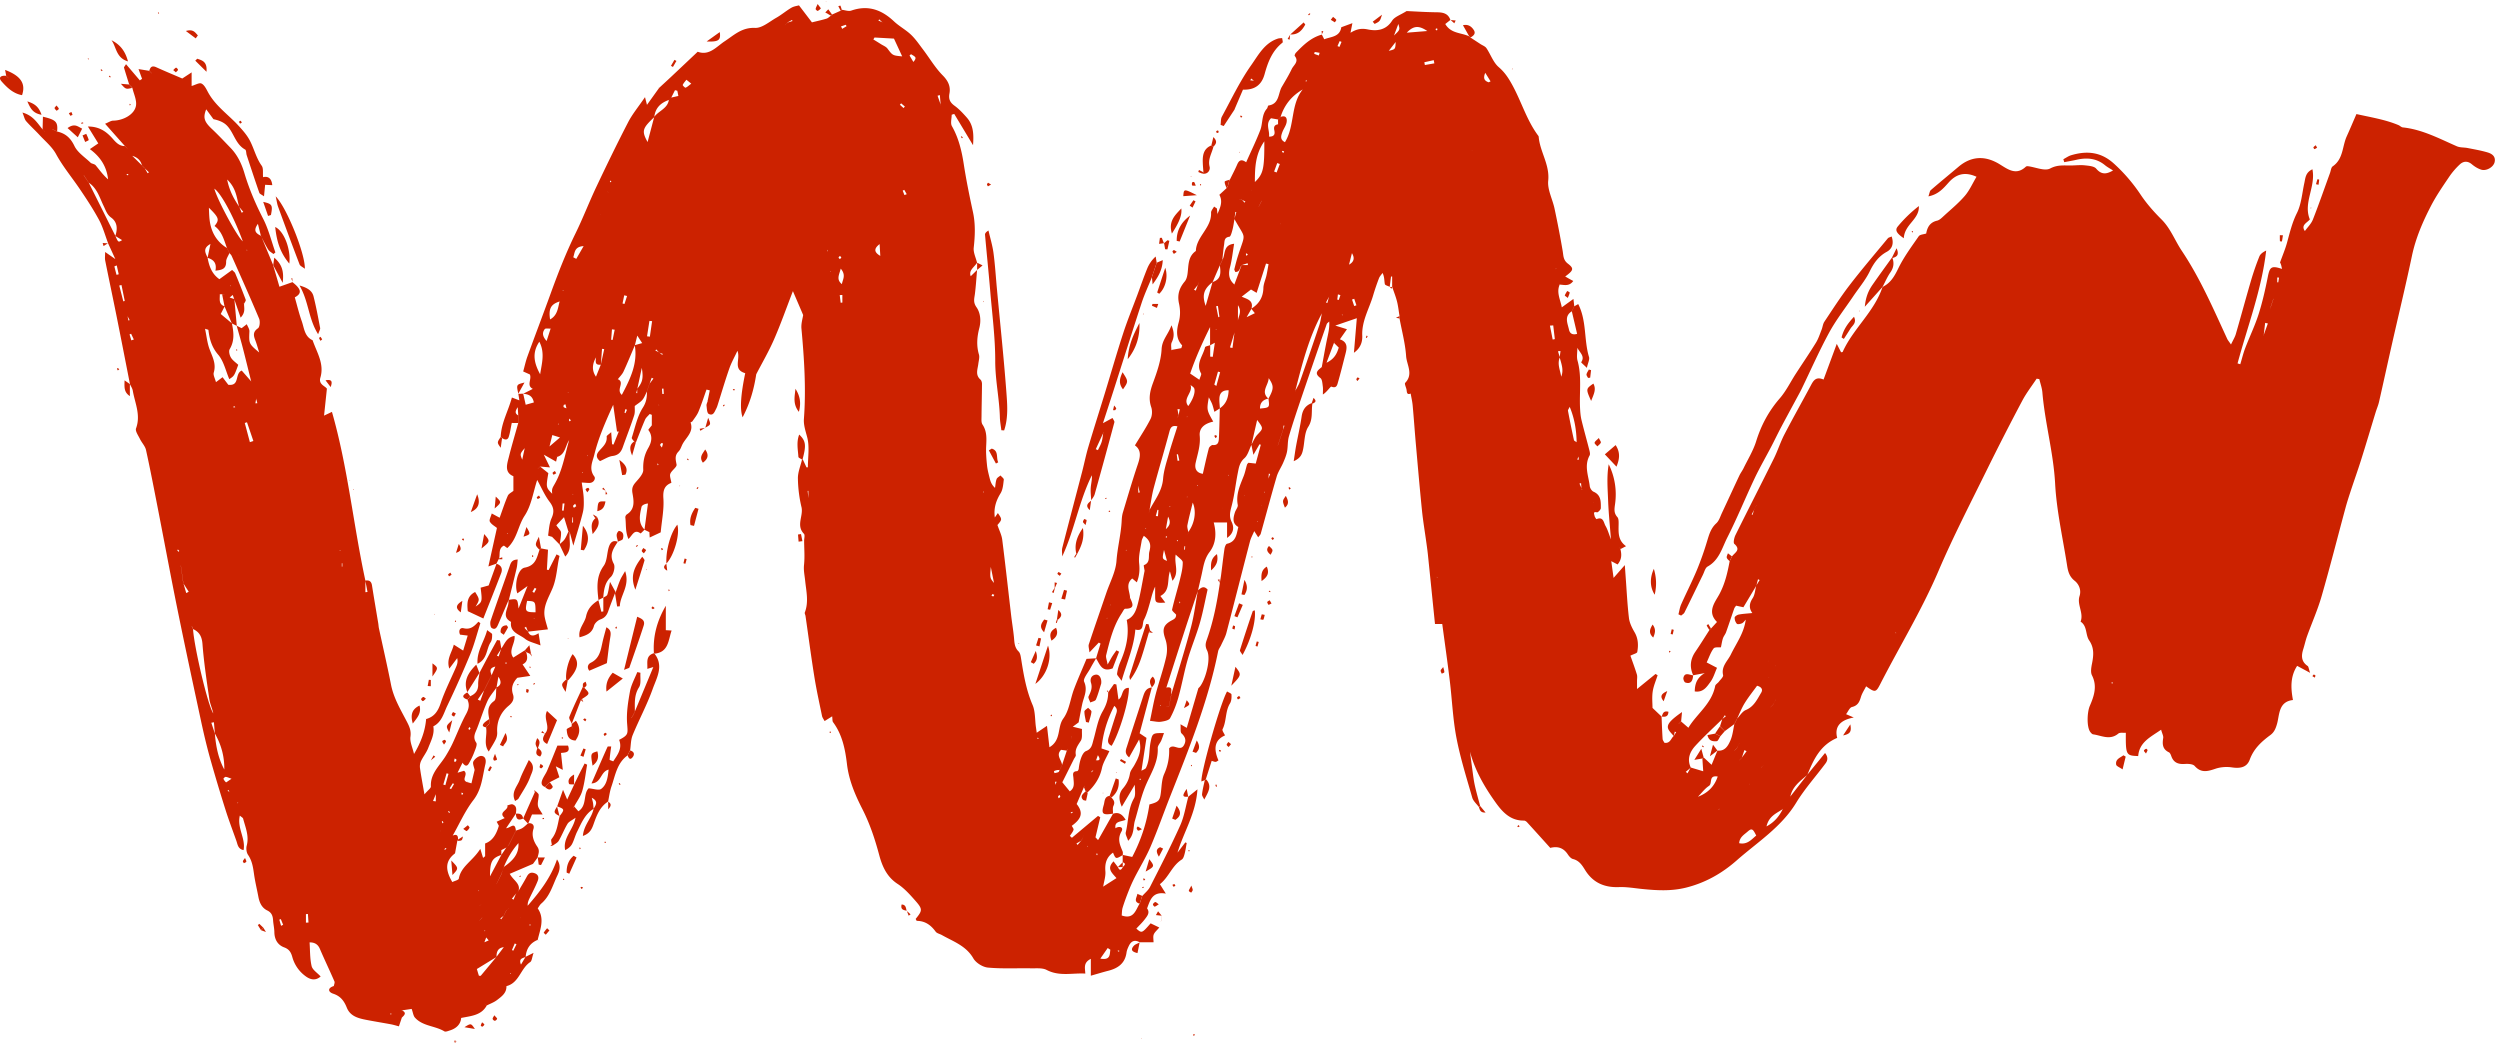 <svg width="410" height="172" xmlns="http://www.w3.org/2000/svg" xmlns:xlink="http://www.w3.org/1999/xlink"><defs><path id="a" d="M0 .15h1v.7H0z"/><path id="c" d="M0 .217h1v.566H0z"/></defs><g fill="none" fill-rule="evenodd"><path d="M57.421 78.79l-.086-.006.037.102.05-.095zm129.788 91.484l-.06.09.083.022-.023-.112zm8.598-.355c.04-.073.09-.143.113-.221.01-.036-.035-.087-.055-.132-.067.043-.194.093-.189.127.01.08.082.15.131.226zM49.045 77.762v-.763c-.03.026-.088.053-.087.078.002.103.023.206.087.685zm-6.666-.873a21.845 21.845 0 01-.025-.266c-.018.037-.044.074-.05.113a.377.377 0 00.014.137c.003.01.04.01.061.016zm136.02 61.968l-.034-.15-.077.113.11.037zm13.452-55.678l.083-.143-.126-.021.043.164zm-10.355 18.202l.077.07.004-.139-.081.069zm17.929-47.275l.069-.12-.1-.021.03.14zm20.76-2.523l-.128.031.077.129.052-.16zm-25.491 29.831l-.061.113.085.02-.024-.133zm-4.42 34.353l.133-.03-.08-.126-.053.156zM93.919 81.122l.086-.022-.05-.106-.036.128zm113.495-.508l-.08.136.118.02-.038-.156zm-46.168-.045l-.025.23c.033-.034.09-.066.094-.104.004-.039-.043-.084-.07-.126zm35.233-.997l-.155-.024.035.145.12-.121zM92.35 47.574l-.073.126.114.02-.041-.146zm109.067 30.303l.038.147.077-.11-.115-.037zm-105.954-.449l.043.156.085-.116-.128-.04zm40.652-32.979l.032.132.055-.1-.087-.032zm119.115-.37l-.068-.064v.127l.068-.063zM96.31 74.735l.099.073v-.143l-.098.07zm139.33 19.874l.032.133.055-.101-.087-.032zM91.488 69.546l.12.086.007-.169-.127.083zm219.445 34.145l-.073.13.106.02-.033-.15zM194.73 68.359l-.074-.067-.001.134.075-.067zm-10.098 21.945l.124-.028-.075-.124-.05.152zm8.546-1.623l-.078-.134c-.033.034-.09.066-.093.104-.004.039.042.083.066.126l.105-.096zM93.123 64.414l.085-.022-.048-.102-.037.124zm-9.936 23.015l.04.155.083-.114-.123-.041zm104.652-.779l.109.083.003-.163-.112.08zm18.435-1.204l-.102.025.057.115.045-.14zm140.186 26.636l.027-.173-.185-.006c.006.059.003.124.026.176.007.017.085.003.132.003zm-152.958-13.45c-.027.051-.072.099-.078.15-.005.059.025.12.039.18.029-.05.075-.1.08-.152.006-.057-.026-.118-.041-.177zm-57.756-57.341l.034-.333c-.025.037-.068.073-.071.112-.005.058.018.119.037.221zm55.658 46.724l-.16-.075c-.024.054-.078.117-.064.158.013.039.097.053.15.078l.074-.161zM100.25 29.791c-.024-.058-.04-.145-.07-.15-.05-.009-.11.033-.165.054.036.072.07.144.107.216a12.5 12.5 0 01.128-.12zm7.65 46.523c.027-.05.087-.111.074-.147-.023-.066-.088-.117-.136-.174-.007.058-.028.119-.017.174.009.052.05.098.079.147zm106.379-63.042l-.021-.171c-.044.054-.107.103-.126.165-.012.039.04.098.065.148l.082-.142zM183.59 155.951c-.052-.024-.103-.064-.155-.065-.055-.001-.11.037-.164.058.07.045.137.1.214.127.018.007.069-.078.105-.12zm-3.593-15.839a7.782 7.782 0 00-.073-.16c-.05.034-.146.084-.141.098.028.079.08.15.126.223l.088-.161zm-4.392-6.874l.03.155c.09-.035.185-.062.268-.11.015-.009-.015-.098-.025-.15l-.273.105zm-5.434-12.253c-.031.035-.063.07-.094.107l.21.097c.006-.047.033-.107.014-.14-.021-.034-.085-.044-.13-.064zm-32.186-78.742l-.222-.28c-.082.09-.221.175-.231.272-.01.08.136.176.212.264l.24-.256zm66.66-.46c-.057-.077-.108-.161-.177-.226-.012-.012-.14.051-.14.08 0 .103.032.206.052.309l.266-.163zM93.36 68.647c-.017.112-.05.21-.04.304.006.056.074.106.115.159l.195-.176-.27-.287zM235.404 4.769c.062.074.118.154.19.216.014.01.13-.051.13-.083.006-.09-.025-.181-.042-.272l-.278.139zm-24.806 20.067c-.09-.035-.178-.078-.27-.097-.018-.004-.091.112-.077.133.054.084.133.153.203.227a62.4 62.4 0 00.144-.263zm48.073 50.556l.262-.016-.076-.506-.186.522zM194.37 89.586l-.126-.008-.047.557.138.009.035-.558zm-20.754 41.338c.09-.079.218-.143.256-.242.03-.08-.047-.202-.077-.305-.093.072-.232.128-.264.22-.03.089.052.217.085.327zm-.335-2.726l-.258.013.07.502.188-.515zm13.416-47.383l.224-.07-.283-1.075.059 1.145zm-54.124.876v-1.19a4.588 4.588 0 01-.117.008l.117 1.182zM93.825 85.69l.153.006v-.854a46.423 46.423 0 01-.094-.006l-.06.854zm68.943 11.731l-.17.265c.1.045.209.137.296.12.072-.015.117-.161.173-.248a27.2 27.2 0 00-.3-.137zM102.83 67.197a30.791 30.791 0 01-.28-.097c-.043.203-.09.406-.125.611a.539.539 0 00.155.042c.09-.182.169-.37.25-.556zm5.979-3.47l-.246.017.056.869.245-.015-.055-.87zm80.742 20.9l.354.034.08-1.028-.16-.024-.274 1.018zm-95.045-1.615c-.08-.176-.128-.285-.177-.395-.12.115-.272.212-.346.35-.034.064.087.209.138.317l.385-.272zm53.675-65.289l.22-.252-.617-.525-.204.233.6.544zm225.578 27.81l-.29-.025v.79l.167.012c.04-.26.082-.518.123-.777zM193.125 75.579l.286-.052-.225-1.037-.201.037.14 1.052zm-84.382-2.857l-.3-.054c-.063.108-.201.239-.177.319.047.152.187.275.289.41l.188-.675zm-16.01-6.416l-.283.1c-.008.122-.07.306-.015.353.122.105.303.141.46.206l-.161-.66zM219.83 48.402l-.411-.127-.105.863.245.052.27-.788zm-71.502-16.406l.375-.147-.4-.715-.26.128.285.734zm71.68-25.127l-.305-.129-.353.818.32.136.339-.825zm-82.08-2.543c.064.135.128.271.19.406l.717-.434-.121-.236-.785.264zM92.58 82.574l-.31-.005-.093 1.156.26.025.143-1.176zM216.29 9.103l.129-.441c-.266-.048-.533-.102-.801-.128-.02-.002-.096.289-.083.295.246.105.502.187.755.274zM222.094 49l-.362.122.355 1.073.365-.124c-.12-.357-.24-.714-.358-1.071zm-119.256-.456a324.81 324.81 0 01-.467-.114l-.274 1.34.318.083.423-1.309zm96.97 3.488l.18-.078-.25-1.785a29.1 29.1 0 00-.29.05l.36 1.813zm-50.4-43.144l-.246.214.63 1.056c.312-.326.416-.62.313-.767-.156-.221-.457-.34-.697-.503zm-48.6 45.186l-.447-.061-.13 1.708c.08.01.158.02.237.032l.34-1.679zm134.426-43.683l-.102-.526-1.542.344.087.455 1.557-.273zm8.348 1.551c-.405.958-.086 1.324.524 1.546.075.027.199-.08.346-.143l-.87-1.403zm-33.69 14.955a73.394 73.394 0 01-.425-.158l-.511 1.392.412.153.525-1.387zM138.147 48.38l-.43.01c.05.42.103.84.154 1.26l.276-.03v-1.24zM86.052 73.495c-.788.945-.788.945-.406 1.895l.406-1.895zm105.145 13.29c.542-.503.93-1.03.367-2.058l-.367 2.059zm37.417-80.962c1-.94 1-.94.715-1.894l-.715 1.894zm-6.897 35.695c-.16.628-.317 1.255-.476 1.882.875-.476.93-1.146.476-1.882zm-30.822 48.671c-.306 1.468-.306 1.468.494 1.802l-.494-1.802zm8.253-27.116l.333.224.62-2.252-.354-.099-.6 2.127zm3.875-10.499c.063-.732.713-1.421 0-2.519v2.519zm-96.08.097a58.798 58.798 0 01-.437-.043l-.393 2.525.465.062.365-2.544zm37.315-12.64c-.842.649-1.058 1.26.109 1.935l-.11-1.935zM227.76 8.335c1.08-.252 1.08-.252 1.13-1.45l-1.13 1.45zm-114.392 5.383l-.797-.641c-.211.279-.465.54-.604.85-.034.077.372.49.465.455.293-.111.533-.361.936-.664zM254.73 53.364l-.541.04.45 2.279.353-.066-.262-2.253zm-164.425.517c-.431.029-.847-.06-.96.085-.516.668-.3 1.29.3 1.96l.66-2.045zm47.576-9.824c-.265 1.05-.76 1.773.19 2.543.106-.736.735-1.455-.19-2.543zm-43.868-1.866l.494.265 1.207-2.092c-1.57.086-1.421 1.11-1.701 1.827zm88.083 113.564l-.432-.28c-.367.529-.735 1.057-1.21 1.738 1.689.307 1.529-.692 1.642-1.458zm51.98-150.666c-1.274-.861-2.192-.98-3.363.27l3.363-.27zm-38.834 58.039c.467 1.248-1.361 2.227-.367 3.463.755-1.052 1.19-2.211.988-2.865-.075-.24-.407-.401-.621-.598zM205.8 29.852c1.38-1.32 1.57-2.167 1.548-6.674-1.477 2.107-1.546 4.301-1.548 6.674zm-62.38-23.7c-.062.106-.126.21-.19.316.423.262.848.521 1.267.787.357.227.803.39 1.044.708.847 1.119.82 1.14 2.417 1.284l-1.348-2.915-3.19-.18zm53.85 71.556c.049.16.098.32.015.048.14.247.059.103-.023-.041.32-1.396.619-2.798.986-4.181.062-.234.439-.567.643-.55.91.082.982-.546 1.01-1.135.08-1.627.102-3.258.147-4.887 1.048-.713 1.403-1.741 1.45-2.954-.973-.033-1.45.418-1.511 1.238-.044.57.044 1.15.074 1.726l-.896.571c-.153-.536-.234-.907-.368-1.26-.124-.326-.305-.632-.55-1.126-.354 2.079-.354 2.079.725 3.989-1.418.308-2.336 1.04-2.216 2.326.148 1.584-.351 2.973-.671 4.437-.204.934.122 1.64 1.185 1.799zm-8.77 5.969c.867-1.665 2.088-3.137 2.247-5.16.107-1.361.56-2.703.933-4.033.42-1.507.924-2.99 1.416-4.565-.822-.184-1.105.098-1.3.826-.824 3.098-1.752 6.168-2.58 9.265-.321 1.202-.474 2.449-.704 3.675l-.114.531.102-.539zm-87.18-21.495c1.234.547-.351 1.696.659 2.58 1.4-2.656 2.628-5.154 2.123-8.154l1.214-.34-.802-1.23-.394 1.587c-.617 1.442-1.206 2.897-1.866 4.319-.213.459-.612.832-.926 1.244l-.054.164.046-.17zM205.209 50.63c1.257-.781 1.946-1.858 1.986-3.39.018-.691.347-1.371.502-2.063.138-.613.23-1.236.344-1.855a62.277 62.277 0 01-.415-.098l-1.54 4.804-.922-.551-1.525 1.177-.005-.006c.855.407 2.005.577 1.598 1.995l-.782 1.375 1.346-.658-.587-.73zm-6.737 5.974v1.88l.419.035.342-2.309-.781.422v-2.991c-1.324 2.683-2.393 5.077-3.264 7.623l1.509 1.017c.134-.472.384-.864.277-1.051-.921-1.606.335-2.867.65-4.265.039-.175.554-.243.848-.361zm18.297-5.173c-2.158 4.01-3.244 8.388-4.364 12.753l-.018-.017c.267-.516.599-1.01.79-1.552a688.669 688.669 0 003.185-9.268c.206-.614.28-1.271.415-1.908l.082-.152-.09.144zm68.07 66.478c.485-.502.88-1.216 1.472-1.464 1.342-.562 1.865-1.753 2.522-2.841.344-.568-.014-.978-.675-1.139-.684.949-1.425 1.864-2.036 2.858-.502.817-.851 1.729-1.268 2.599l-.395.807-1.603 1.186-.776-.8.374-1.198c.195-.15.39-.3.587-.449a27.514 27.514 0 00-.176-.169l-.403.626c-1.483 1.458-3.026 2.862-4.43 4.394-.901.983-1.394 2.194-.738 3.57l-.82.69.275.251c.176-.32.35-.639.527-.958l2.052.614c-.06-.881-.1-1.486-.14-2.092.066-.065.135-.127.207-.187.38.357.763.714 1.307 1.223l.97-2.35-.013.022c1.259.127 1.763-.823 2.144-1.7.36-.831.439-1.786.64-2.686l.396-.807zM88.583 61.386c.26-1.748.826-3.508-.133-5.343-1.305 1.932-.781 3.65.14 5.35l-.007-.007zM258.58 72.529c.037.164.074.329.015.065.113.246.044.095-.026-.056-.032-1.956-.326-3.858-1.137-5.816-.144.317-.312.503-.284.652.303 1.603.627 3.202.979 4.795.032.146.296.24.453.36zm29.459 64.49l-.017.017c-.56-1.142-.736-1.251-1.438-.632-.551.486-1.3.895-1.356 1.881 1.34.282 2.017-.625 2.81-1.266zm-93.167-49.757c1.088-1.499 1.36-3.404.737-4.837-.288 1.185-.621 2.43-.874 3.69-.072.361.09.768.146 1.154l-.092.529.083-.536zm14.738-67.665l-1.163-.204c-.96.934-.188 1.984-.328 3.013.975.018.978-.522.864-1.053-.123-.576.054-.883.628-.972l-.01.009-.001-.802.402-.402c.893-.346 1.117.22 1 .878-.1.562-.495 1.065-.7 1.616-.22.592-.41 1.223.429 1.639 1.654-2.707.885-6.132 2.914-8.646-1.81 1.05-3.023 2.541-3.634 4.522l-.401.402zM91.767 49.442c-1.424.457-1.826 1.177-1.555 2.945 1.22-.663 1.279-1.864 1.562-2.938l.068-.156-.075.149zm116.259 15.937c.897-1.641.915-2.077.042-3.366-.056 1.205-1.354 2.217-.06 3.353-.877.193-1.391.689-1.366 1.637 1.583-.15 1.583-.15 1.384-1.624zm11.537-8.363l-.807-.804c.039-.034.086-.062.114-.102.02-.03.018-.076.025-.115l-.121.232-1.224 3.263c1.329-.643 1.709-1.532 2.007-2.481l.006.007zm58.92 73.647c1.559-.613 2.666-1.63 3.219-3.314-1.561-.252-.805 1.126-1.435 1.539-.687.451-1.201 1.166-1.791 1.766l.007.009zm13.936 1.998c-1.011.704-2.312 1.125-2.711 2.87 1.415-.761 2.117-1.763 2.695-2.886l.016.016zM104.495 63.768c.872-1.069 1.045-1.691.762-3.44l-.741 3.454-.176.678.17.014-.015-.706zm-6.756-1.985l.796-1.986.555-2.538-.358-.051-.19 2.595c-1.072.138-.824-.607-.803-1.2l.073-.141-.066.147c-.604 1.062-.738 2.123.002 3.183l-.01-.01zm-7.158 9.553l-.463 1.882 1.723-1.474-1.272-.396.012-.012zm165.224-12.719c-.456 1.107.084 2.115.23 3.162.459-1.116.019-2.137-.252-3.176l.14-1.034c-.136.01-.272.022-.41.034l.292 1.014zm-92.771 37.005l-.01.009-.534-2.659c-.154 1.823-.154 1.823.544 2.65zm37.029-52.133l-1.201 2.779c-1.46 1.138-1.757 2.144-1.132 3.899l1.125-3.907c1.484-.464 1.353-1.618 1.19-2.786l.397-.805c.575-.883.06-2.496 1.956-2.691-.228 1.352-.353 2.64-.681 3.874-.301 1.133-.166 2.042.73 2.811l-.078.168.067-.178 1.192-3.185h1.026l-.042-.298-.975.31c-.347.36-.256 1.189-1.064 1.113-.07-.211-.167-.346-.141-.45.193-.762.38-1.526.623-2.272 1.257-3.883 1.289-2.485-.616-5.958l.315-1.134-.16-.025-.141 1.171c-.103.578-.17 1.165-.32 1.73-.113.424-.293 1.144-.512 1.172-.895.11-.783.77-.868 1.301-.136.846-.2 1.703-.294 2.555l-.396.806zM110.08 16.003l1.173-.265-.174-.853-.381-.095-.611 1.22-.405.389c-1.341.47-2.23 1.324-2.376 2.805-1.966 1.845-2.107 2.265-1.1 4.092l1.082-4.107c.702-1.012 2.178-1.356 2.402-2.781l.39-.405zm92.357 38.614l-.721 2.366.412.079c.105-.813.21-1.626.317-2.438l.07-.152-.078.145zm168.787.392l.706-1.963a58.157 58.157 0 01-.445-.095l-.245 2.07c-.072.15-.144.3-.038.078-.06.238-.018.074.022-.09zm-197.442 71.277c-.131.001-.266-.016-.392.008a2.178 2.178 0 00-.534.165c-.023.01.049.221.077.339.223-.055.459-.082.662-.178.093-.043.122-.223.179-.34l.398-.801.792-2.387c.038-.035.084-.065.11-.107.02-.03.016-.077.023-.116-.04.079-.077.159-.115.239l-.96-.137c-.917.892.109 1.674.158 2.515l-.398.8zM154.28 17.193l.059.13a5.622 5.622 0 00-.072-.12l-.131-1.61-.376.106.52 1.494zm25.464 107.487c.755.108.662-.292.31-.83l-.3.839-.06.161.05-.17zm-71.655-66.863l-.467-.515-.144.179.627.318.499.406c.03-.055.063-.11.094-.164l-.61-.224zm109.88-9.163l-.511.958.23.074.277-1.035.05-.175-.045.178zm-21.488-1.981l-.665.84.297.15.352-1.003.129-.487-.113.5zm-3.204 21.475l.207-1.04-.377.005.189 1.054-.311.423.292-.442zM144.719 3.663l.15.075-.157-.067a242.22 242.22 0 00-.526-.5l-.131.199.664.293zM208.008 78.5l.294-.764-.211-.061-.072.834c-.07.156-.141.312-.026.058l.015-.067zm51.368 1.595c.01.055.009.116.032.165.017.036.064.059.098.088a30.582 30.582 0 00-.142-.243 239.51 239.51 0 00-.071-.877l-.264.07.347.797zM206.83 82.9c-.077.15-.154.301-.03.06-.06.264-.022.096.016-.072.075-.152.15-.304.037-.076l-.023.088zM128.797 4.072c-.108.131-.215.262-.03.035-.114.269-.047.112.02-.045l.405-.374.777-.237c-.026-.06-.052-.12-.08-.18-.238.133-.478.265-.717.396l-.375.405zm80.805 68.856l.397-1.195.397-1.195.255-.72-.144-.038-.1.767-.397 1.195-.398 1.195-.072.162c.02-.057.04-.114.062-.171zm.409-36.212c-.074.144-.15.288-.031.06-.076.245-.027.088.02-.07.025-.055.049-.112.073-.168l-.062.178zm162.408 13.517l.399-1.196c.072-.153.144-.306.03-.065.052-.26.019-.091-.015.078l-.396 1.197-.102.485.084-.499zM204.044 81.308c-.076.15-.152.3-.034.068-.05.255-.017.086.016-.084l.1-.135-.082.151zm83.984 1.574c.069-.156.139-.312.019-.041l-.01.048-.406.79c-.12.23-.237.462-.356.693l.15.061c.073-.25.144-.498.215-.747l.388-.804zm-108.735 43.52l-.05-.06c-.076.058-.16.109-.225.177-.036.039-.043.106-.064.16l.339-.276zm-3.52-5.687l-.104.507c.03-.173.063-.346.093-.518l.01.011zm85.59-38.23l-.006.008-.113-.148.119.141zm-60.913.8l-.047.178.05-.176-.003-.002zm-18.322 15.912l.064-.152-.045.169-.083.139.064-.156zm107.893 9.166l-.05.18.056-.174-.006-.006zm1.2.804l.067-.136-.074.13-.064.149.07-.143zm-1.201 1.98l.159-.112-.15.121-.01-.01zm-48.561-86.385l-.007.006-.092-.14.099.134zm-141.72 6.762l-.016.015a7.235 7.235 0 00-.07-.147l.086.132zm105.493-.383a7.072 7.072 0 01-.056.155c.016-.055.03-.109.047-.164l.009.009zm-2 1.578l.416-.002.453.518.147-.179-.621-.317-.381-.007-.013-.013zm3.188 1.198c.13-.268.26-.536.392-.803.038-.032.083-.059.113-.097.022-.028.025-.071.036-.108l-.134.218-.4.798-.007-.008zM98.54 35.12l-.143.126.138-.132.006.006zm79.218 101.907c-.13.27-.258.541-.387.811l-.837.5.189.232.633-.745.406-.794-.004-.004zm104.309-4.368c-.054.007-.113.004-.161.025-.037.015-.062.06-.092.092l.24-.13.013.013zm4.766-3.998l.072-.162a8.965 8.965 0 01-.058.175l-.014-.013zM108.099 66.556l-.017.016c-.01-.05-.013-.104-.034-.15-.016-.033-.056-.057-.085-.086l.136.22zm182.325 49.379l-.065.153.058-.16.4-.401.404-.788-.008-.007-.39.803c-.132.133-.265.267-.4.4zM88.19 76.919l.397-.395 1.34 1.072c-.393 2.332-.393 2.332.634 3.382-.135-1.081.173-.992.885-2.535.91-1.976 1.296-4.195 1.908-6.309l.014.015c-.681.918-.605 2.38-2.001 2.785l-.122-.153.133.144-.182.785-2.01-1.145 1.01 2.089a756.57 756.57 0 01-1.62-.14l-.39.401.004.004zm201.036 48.564l-.393.407-.01-.01.406-.394-.003-.003zm-3.977-.79l-.008-.007.4-.403.798-1.085a59.567 59.567 0 00-.353-.184l-.435 1.279-.402.4v.001zm-.8-1.606l.015.013.389-.391.39-.81.006.006-.407.792-.392.39zm-18.7-33.037c.22.866.233 1.697-.464 2.523l-1.037-.546c.14 1.02.266 1.915.38 2.748l1.842-2.1.14 1.965c.168 2.238.272 4.484.538 6.71.097.804.497 1.611.915 2.325.614 1.048.648 2.142.448 3.254-.037.21-.588.329-1.123.603.307.876.716 1.965 1.058 3.074.104.335.025.726.027 1.092.002.395 0 .791 0 1.303l3.037-2.471.339.213c-.28.89-.673 1.763-.805 2.674-.14.968-.031 1.971-.031 2.683l1.504 1.433-.02-.023c.053 1.225.09 2.45.172 3.673.016.228.205.445.3.639.97.134 1.06-.734 1.525-1.116l.396-.63a21.48 21.48 0 01-.227-.09l-.156.73c-1.177-1.321-1.863-1.714 1.344-3.94l-.148 1.547-.405.401-.01-.01.4-.405 1.209 1.043c1.356-2.273 3.82-3.904 4.394-6.85.05-.261.418-.45.604-.699.263-.352.76-.79.694-1.084-.33-1.447.74-2.296 1.266-3.373.899-1.848 2.167-3.527 2.45-5.723-.201.205-.371.48-.615.595-.255.118-.726.21-.847.078a1.519 1.519 0 01-.36-1.014c.009-.182.41-.445.67-.494.678-.13 1.374-.162 2.228-.25-.591-.819-.502-1.586.057-2.44.375-.575.406-1.375.59-2.074l.555-.901-.271-.13-.268 1.045-2.127 3.551-1.201-.26c-.104.16-.246.305-.307.48-.451 1.288-.874 2.587-1.334 3.872-.125.35-.395.651-.514 1.003-.147.436-.206.902-.33 1.475-.296.036-.996-.08-1.197.185-.49.643-.748 1.463-1.14 2.296l1.696.883c-.361.803-.59 1.646-1.074 2.299-.586.79-1.172 1.786-2.576 1.572.01-1.333.427-2.295 1.645-3.01l-1.911.361.02.023c-.625-1.362-.503-2.641.347-3.886.796-1.165 1.537-2.367 2.302-3.553.086-.084.172-.167.26-.25l.983-1.075c-1.706-1.697-.29-3.277.404-4.581.925-1.737 1.323-3.522 1.67-5.377l-.012.012.416-.827-.016.023c.423-.617 1.528-1.06.383-2.057-.21-.182-.025-1.024.189-1.457 2.073-4.187 4.21-8.343 6.286-12.529.643-1.295 1.078-2.695 1.743-3.978 1.394-2.69 2.89-5.326 4.316-8 .426-.798.824-1.533 2.099-.988l2.165-5.853c.303.59.51.995.71 1.382.139-.031.242-.027.257-.061 1.722-3.833 5.203-6.586 6.539-10.654 1.313-.631 1.95-1.739 2.579-3.033.907-1.865 2.166-3.566 3.357-5.28.204-.295.813-.309 1.235-.453l-.013.013c.185-1.051.623-1.845 1.788-2.118.412-.097.78-.477 1.115-.785 1.167-1.071 2.407-2.085 3.434-3.28.778-.907 1.274-2.057 1.919-3.137-1.866-.84-3.282-.488-4.554.925-.845.939-1.692 1.973-3.337 2.292.186-.502.207-.863.399-1.03 1.493-1.293 3.024-2.543 4.533-3.819 2.169-1.833 4.476-1.834 6.792-.394 1.402.871 2.695 1.833 4.262.37.079-.074.252-.084.374-.069 1.225.158 2.722.84 3.607.37 1.247-.665 2.348-.467 3.536-.495.727-.018 1.464-.101 2.18-.02.64.072 1.492.132 1.839.544.918 1.092 1.789.86 2.78.28l-.016.018c-.445-.288-.923-.535-1.33-.869-1.412-1.16-3-1.272-4.697-.882-.655.15-1.321.258-1.982.385-.05-.161-.098-.321-.146-.481.425-.223.827-.52 1.279-.655 2.566-.766 4.886-.564 7.01 1.371a27.34 27.34 0 014.376 5.084c.98 1.469 2.175 2.825 3.43 4.074 1.498 1.489 2.19 3.445 3.323 5.139 3.033 4.535 5.182 9.527 7.457 14.453.104.224.277.416.62.921.34-.724.642-1.195.79-1.71.849-2.923 1.638-5.863 2.494-8.783a44.338 44.338 0 011.363-3.938c.165-.417.604-.725 1.122-.976-.733 6.409-3.045 12.379-4.694 18.508l.447.136c.27-.891.489-1.802.82-2.67.707-1.85 1.582-3.642 2.18-5.523.636-1.997 1.1-4.057 1.509-6.116.329-1.663.58-1.902 2.337-1.323-.076-.317-.111-.535-.182-.74-.064-.185-.17-.356-.147-.312.429-1.196.857-2.194 1.143-3.231.456-1.65.83-3.281 1.62-4.862.745-1.489.858-3.294 1.229-4.965.179-.81.183-1.703 1.323-2.23.576 2.9-1.556 5.496-.422 8.223-.488.589-1.525.931-.801 1.924l-.017-.017c.447-.625 1.042-1.192 1.315-1.885.995-2.525 1.882-5.093 2.81-7.644.137-.372.173-.9.442-1.084 1.755-1.201 1.552-3.28 2.3-4.923.53-1.168 1.027-2.353 1.59-3.65 2.486.554 4.758.912 6.9 1.813.243.102.454.347.696.372 3.207.339 5.997 1.844 8.88 3.102.525.228 1.17.165 1.75.279 1.1.218 2.214.405 3.286.725.709.212 1.364.648 1.152 1.586-.184.817-1.35 1.511-2.21 1.237-.55-.175-1.081-.51-1.528-.884-.703-.59-1.398-.504-1.973.028a12.046 12.046 0 00-1.792 2.103c-1.03 1.527-2.084 3.054-2.928 4.684-1.35 2.605-2.513 5.287-3.127 8.202-1.02 4.842-2.187 9.654-3.28 14.48-.715 3.156-1.4 6.318-2.12 9.472-.13.577-.377 1.127-.551 1.695-.791 2.585-1.558 5.177-2.37 7.756-.533 1.697-1.134 3.373-1.691 5.063-.31.944-.62 1.89-.88 2.848-1.31 4.843-2.54 9.709-3.93 14.528-.64 2.22-1.592 4.348-2.377 6.527-.247.684-.394 1.403-.615 2.097-.346 1.085-.38 2.063.706 2.799.158.107.167.435.406 1.127l-2.127-1.144c-1.111 1.705-1.071 3.563-.687 5.602-2.371.269-2.197 2.395-2.598 3.858-.231.842-.496 1.437-1.103 1.885-1.457 1.077-2.721 2.224-3.383 4.028-.471 1.282-1.555 1.482-2.938 1.277-.867-.13-1.844-.061-2.671.218-1.27.43-2.353.76-3.427-.449-.298-.336-1.08-.367-1.625-.331-1.056.07-1.82-.2-2.198-1.258-.086-.241-.21-.561-.405-.655-1.065-.51-1.091-1.358-.931-2.353.053-.327-.167-.698-.344-1.35-1.762 1.226-3.566 2.026-3.76 4.322-1.995-.073-2.05-.169-2.027-3.822-.43.038-.972-.083-1.232.135-1.371 1.147-2.755.316-4.13.125-.163-.023-.328-.213-.446-.362-.64-.804-.544-3.27-.104-4.292.687-1.596 1.269-3.236.36-5.026-.258-.512-.12-1.294.004-1.919.264-1.333.39-2.568-.46-3.801-.637-.924-.282-2.35-1.411-3.084.548-1.423-.626-2.775-.171-4.194.328-1.024-.14-1.984-.798-2.504-.911-.72-1.102-1.599-1.254-2.572-.691-4.447-1.713-8.878-1.952-13.351-.271-5.068-1.665-9.932-2.09-14.951-.062-.744-.33-1.472-.504-2.207l-.44-.066c-.786 1.192-1.674 2.329-2.34 3.584a426.034 426.034 0 00-5.796 11.32c-2.717 5.528-5.557 11.008-7.975 16.667-2.745 6.423-6.384 12.356-9.55 18.545-.7 1.366-.85 1.368-2.301.333-.295.589-.67 1.137-.85 1.742-.242.812-.513 1.423-1.472 1.654-.392.095-.646.764-.962 1.172a.05.05 0 00.007.008l1.253.541c-2.41.454-3.16 1.654-2.72 3.343-2.838 1.207-3.891 3.619-4.901 6.065-1.16 1.014-2.461 1.918-2.788 3.581l-.066.139.052-.15 2.792-3.58 2.919-3.576c.5.628.464 1.184.097 1.679-1.607 2.164-3.435 4.189-4.831 6.479-2.454 4.026-6.36 6.465-9.76 9.459-2.404 2.116-5.112 3.659-8.287 4.456-2.451.615-4.842.468-7.277.22-1.248-.126-2.505-.35-3.75-.301-2.405.092-4.272-.74-5.543-2.797-.494-.801-.971-1.553-1.988-1.808-.33-.082-.642-.45-.85-.763-.715-1.087-1.694-1.371-2.875-1.061-1.286-1.425-2.548-2.831-3.825-4.225-.122-.132-.336-.26-.505-.256-2.493.038-3.841-1.822-4.991-3.475-1.641-2.358-3.082-4.922-3.84-7.82.117.9.225 1.803.35 2.703.128.916.226 1.839.42 2.74.252 1.162.588 2.304.887 3.455l-.203.175c-.373-.512-.926-.973-1.09-1.545-.931-3.244-1.952-6.48-2.588-9.787-.593-3.091-.716-6.27-1.098-9.403-.375-3.082-.814-6.156-1.233-9.286h-1.19c-.39-3.816-.774-7.62-1.167-11.423-.067-.655-.164-1.308-.254-1.961-.241-1.754-.538-3.503-.717-5.263-.367-3.62-.68-7.243-1-10.866-.186-2.103-.33-4.211-.522-6.314-.061-.656-.216-1.304-.327-1.957-.658.254-.61-.236-.678-.629-.068-.391-.372-.976-.22-1.134 1.38-1.423.247-2.95.15-4.367-.14-2.08-.7-4.129-1.08-6.192l-.016.025-.001-.433.017.022c-.134-.802-.217-1.617-.415-2.403-.203-.806-.518-1.583-.785-2.373l-.01-.01v-1.699l-.185-.004-.22 1.719.019-.02c-.284-.152-.772-.261-.813-.463-.114-.553-.04-1.143-.377-1.82-.2.289-.467.553-.588.872-.352.923-.676 1.86-.955 2.808-.643 2.187-1.888 4.185-1.785 6.616.037.869-.181 1.962-1.368 2.793l.476-5.669-3.531 1.21 1.914.597-1.16 1.656c1.365.479 1.157 1.459.898 2.453-.396 1.526-.765 3.059-1.206 4.572-.13.444-.228 1.081-1.086.734-.151-.06-.697.857-1.397 1.292 0-.449.05-.905-.013-1.345-.068-.474-.09-1.137-.395-1.362-1.13-.835-.365-1.283.24-1.809l.119.145-.131-.133c.278-1.49.536-2.985.84-4.47.195-.952.457-1.891.38-2.995-.142.145-.355.265-.415.439a1782.513 1782.513 0 00-4.186 12.176c-.701 2.068-1.401 4.139-2.01 6.236-.23.797-.146 1.68-.31 2.504-.122.62-.378 1.224-.631 1.81-.332.767-.831 1.477-1.063 2.269-.911 3.114-1.742 6.252-2.616 9.377-.05.172-.22.31-.416.576-.23-.362-.41-.65-.645-1.019-.253.6-.556 1.126-.703 1.692-1.3 4.998-2.558 10.007-3.866 15.003-.18.686-.555 1.32-.851 1.974-.161.356-.432.684-.506 1.054-1.662 8.29-4.823 16.081-7.907 23.899-1.066 2.703-2.023 5.452-3.167 8.12-.752 1.755-1.761 3.397-2.631 5.102a24.8 24.8 0 00-.962 2.145c-.36.908-.701 1.825-.99 2.757-.13.416-.111.877-.157 1.29 1.989.699 2.28-.876 2.937-1.934l.04-.057.34-1.082.068-.13c.427-.489.975-.916 1.26-1.477 1.696-3.336 3.415-6.666 4.948-10.077.665-1.48.906-3.149 1.339-4.733l-.021.024 1.513-1.219c-.258 4.016-2.273 7.013-3.27 10.38l1.284-1.681c.074.035.148.07.22.107-.106.581-.181 1.171-.332 1.74-.092.348-.212.807-.473.97-1.601.998-2.121 2.89-3.588 4.04l.974 1.546c-2.221-.396-2.574 1.096-3.077 2.425l-.014-.014c.54.707.049 1.257-.331 1.764-.421.56-.941 1.048-1.417 1.566.904.786.904.786 2.346-.865l1.42.685c-.387.467-.764.764-.913 1.15-.137.355-.03.805-.03 1.27h-2.274l.02.017c-.801-.477-1.396-.244-1.785.556-.173.355-.34.736-.393 1.12-.242 1.775-1.408 2.577-3 2.983-.882.225-1.752.494-2.853.807v-2.765c-1.278.633-.937 1.522-.907 2.417-2.12-.123-4.25.498-6.332-.593-.704-.368-1.687-.254-2.544-.269-2.366-.043-4.745.096-7.092-.121-.856-.079-1.966-.771-2.392-1.511-1.2-2.078-3.29-2.762-5.16-3.822-.341-.194-.817-.277-1.024-.562-.772-1.066-1.712-1.751-3.072-1.767-.07-.001-.137-.205-.206-.315 1.132-1.403 1.175-1.601-.091-3.036-.87-.986-1.785-2.003-2.871-2.712-1.762-1.151-2.517-2.87-3.01-4.716-.7-2.621-1.536-5.147-2.781-7.586-1.171-2.296-2.197-4.678-2.512-7.348-.283-2.396-.76-4.83-2.28-6.871-.133-.18-.083-.498-.147-.961l-1.243.78c-.148-.29-.361-.553-.422-.85-.441-2.136-.913-4.27-1.258-6.424-.531-3.313-.968-6.642-1.448-9.964-.03-.196-.173-.423-.114-.577.668-1.728.23-3.497.055-5.207-.088-.871-.281-1.692-.184-2.608.137-1.294.023-2.614.016-3.922-.002-.398.166-.96-.034-1.165-1.33-1.367-.057-2.927-.4-4.375a21.734 21.734 0 01-.587-4.715c-.011-1.026.436-2.056.678-3.084l.099-.078.633 1.36c.075-.005.15-.01.226-.013 0-1.641.294-3.358-.104-4.896-.263-1.018-.623-2.018-.546-3.045.37-4.957.045-9.885-.406-14.817-.074-.819.206-1.671.282-2.216l-1.681-3.918c-1.078 2.789-1.992 5.393-3.093 7.917-.856 1.964-1.945 3.826-2.93 5.734l.009-.01c-.37 2.402-1.006 4.71-2.234 7.052-.48-1.315-.304-3.728.428-7.235-2.108-.613-.726-2.297-1.277-3.667-.452.971-.987 1.912-1.338 2.917-.691 1.979-1.28 3.993-1.914 5.99-.06.191-.126.38-.22.556-.271.509-.486 1.28-1.24.88-.282-.15-.301-.875-.358-1.348-.03-.244.124-.51.194-.765l-.02.016.359-1.757-.534-.137c-.432 1.209-.825 2.435-1.315 3.621-.233.566-.643 1.06-.991 1.575-.066.098-.32.178-.31.204.529 1.493-.625 2.364-1.25 3.431-.251.433-.374.978-.711 1.318-.678.684-.486 1.328-.334 2.15.078.418-.794.944-1.024 1.508-.15.366.087.889.172 1.492-1.141.429-1.4 1.242-1.31 2.557.125 1.787-.26 3.61-.44 5.561l-1.805.849c-.024-.39-.04-.639-.054-.887.072-.146.143-.291.03-.062a9.45 9.45 0 01-.018.07 304.37 304.37 0 01-.816-.394l.574-4.308c-.55.059-1 .284-1.066.592-.278 1.276-.593 2.6.513 3.7-.231.215-.623.647-.67.613-1.032-.765-1.321.31-1.98.919-.535-1.227-.364-2.411-.51-3.533-.02-.158.109-.417.247-.503 1.405-.873 1.13-2.291.922-3.49-.155-.886.116-1.311.624-1.888.497-.565 1.17-1.3 1.146-1.933-.053-1.321.169-2.452.825-3.588.53-.918.77-1.93.02-2.931-.057-.077.364-.513.563-.782l-.004.003v-1.717l-.345-.143c-.257.306-.604.573-.757.924-.55 1.263-1.032 2.553-1.54 3.833a11.902 11.902 0 01-.262-.237c-.135-.211-.432-.474-.383-.624.543-1.669.89-3.48 1.81-4.919.604-.941.683-1.74.68-2.692l.394-1.202.668-.886-.284-.136c-.124.343-.25.687-.373 1.03l-.397 1.2c-.241.465-.417.984-.742 1.379-.32.387-.79.648-1.265 1.02-.02.387.075 1.01-.1 1.545-.571 1.755-1.25 3.475-1.866 5.217-.287.812-.723 1.315-1.674 1.436-.67.085-1.297.514-2.056.838-.534-.428-.75-.951-.2-1.605.6-.716 1.41-1.301 1.287-2.422-.016-.147.333-.335.743-.719.06.843.102 1.413.144 1.983l.24.046.865-2.136-.294.007-.628-4.383c-1.312 2.899-2.433 5.461-3.097 8.184-.278 1.141-.941 2.329.005 3.572.25.33-.081 1.051-.81 1.057-.312.003-.623-.033-1.253-.071.126.969.287 1.775.32 2.586.03.769.04 1.57-.14 2.308-.414 1.696-.95 3.36-1.56 5.464l-.576-2.16-.228-.141-.727-2.375-1.26 1.335c.4.579.76.868.775 1.172.027.634-.13 1.277-.21 1.916l-.05.044-1.18-1.207.016-.016c-.245-.079-.71-.192-.703-.232.146-.957.184-1.977.57-2.838.474-1.056.372-1.785-.331-2.707-.794-1.041-1.317-2.29-2.024-3.567-.651 1.972-.95 4.177-2.053 5.849-1.116 1.693-1.213 3.807-2.852 5.322l-.552-.405c-.933.447-.61 1.366-.782 2.098l-.087.138-.362.734.023-.018-1.34.466 1.402-6.314c-.371-.311-.922-.591-1.16-1.037-.15-.28.17-.811.31-1.34l1.294.702c.462-1.274.842-2.463 1.336-3.602.149-.343.617-.548.938-.817l-.017.018v-2.41c-1.51-.621-1.05-1.951-.736-3.188.47-1.863 1.02-3.706 1.537-5.557l-.001-1.192-.09-1.376c-.585.844-.305 1.12.109 1.36v1.222H83.93c-.172.82-.267 1.566-.494 2.268-.195.604-.661.499-1.097.207-.076-.061-.15-.122-.224-.184.08-2.297 1.243-4.243 1.835-6.464l1.227.465-.17-1.082-.02.012.818-.019.409 1.809 1.336-.376c-.215-1.112-.911-1.366-1.76-1.419l1.595-.807.01.01c-1.123-.58-.133-1.585-.502-2.378l-1.09-.489c.24-.86.415-1.691.703-2.482 1.26-3.465 2.575-6.911 3.83-10.378 1.209-3.334 2.502-6.626 4.064-9.818 1.217-2.487 2.21-5.083 3.396-7.587 1.69-3.57 3.415-7.125 5.23-10.632.684-1.319 1.66-2.486 2.754-4.089l.324 1.27-.003-.004 2.004-2.795-.015.019c.662-.613 1.328-1.222 1.986-1.84 1.426-1.34 2.847-2.685 4.345-4.098 1.894.703 3.068-.821 4.423-1.714 1.548-1.02 2.812-2.29 4.988-2.196 1.143.049 2.359-1.025 3.497-1.671.854-.485 1.61-1.139 2.46-1.635.42-.246.95-.304 1.242-.391.848 1.11 1.544 2.024 2.126 2.788.907-.225 1.656-.383 2.385-.607.268-.082.487-.321.729-.488.06-.063.122-.125.185-.185l1.408-.628c.063-.052.127-.103.192-.153.52.054 1.104.289 1.55.132 2.75-.961 4.979-.142 7.005 1.766.854.805 1.932 1.372 2.782 2.18.755.718 1.355 1.607 1.99 2.445 1.073 1.415 1.984 2.982 3.219 4.232.9.91 1.32 1.819 1.106 2.978-.17.926.099 1.468.842 2.007.739.536 1.379 1.23 1.99 1.918 1.086 1.22 1.179 2.695 1.035 4.546l-3.084-5.13-.416.137c0 .633-.232 1.398.04 1.875 1.104 1.928 1.614 4.107 1.932 6.173.41 2.665.947 5.288 1.517 7.913.42 1.937.346 3.873.126 5.839-.09.792.348 1.644.546 2.468l.015-.02c-.445.74-1.43 1.248-1.054 2.236l1.05-1.025-.006-.005c-.114 1.303-.192 2.609-.354 3.906-.095.764-.331 1.369.25 2.199.653.929.785 2.21.465 3.444-.37 1.423-.49 2.856-.058 4.318.136.46-.038 1.02-.1 1.53-.107.894-.535 1.812.352 2.588.17.149.252.48.25.727-.01 1.777-.062 3.555-.076 5.333-.003.441-.06.98.159 1.307.756 1.132.662 2.339.6 3.594-.051 1.041.04 2.095.147 3.135.074.71.264 1.413.438 2.111.135.537.326 1.06.87 1.552.077-.481.093-.984.253-1.435.088-.247.42-.406.642-.605.192.232.568.486.543.693-.092.758-.146 1.606-.527 2.228-.731 1.19-1.153 2.41-.945 3.971l.5-.726c.714 1.044.714 1.044-.07 1.959.296.88.686 1.623.785 2.402.526 4.13.976 8.27 1.462 12.405.138 1.183.336 2.359.456 3.543.087.856.057 1.695.765 2.388.289.282.357.839.428 1.286.402 2.544.828 5.06 1.86 7.469.464 1.077.383 2.387.549 3.592l.138.983 1.683-1.133.399 3.514c1.992-1.166 1.232-3.281 2.286-4.722.968-1.323 1.144-3.21 1.75-4.818.628-1.66 1.354-3.283 2.05-4.956l1.572-.095c-.316.546-.65 1.083-.942 1.642-.39.74-1.24 1.719-1.022 2.204.625 1.386-.053 2.464-.313 3.662-.206.946-.374 1.9-.59 3.005l-.962.708 1.513.374c-.052.683.106 1.453-.197 1.933-.466.739-.98 1.363-.817 2.314.036.21-.2.468-.317.7-.64 1.284-1.281 2.566-1.895 3.794l1.22 1.488c.862-.564.654-1.385.605-2.164-.031-.5-.295-1.12.607-1.148.094-.003.243-.242.258-.382.123-1.225.552-2.665 1.205-2.914.95-.361 1-1.104 1.216-1.855.452-1.572.702-3.272 1.499-4.65.604-1.042.916-1.992.91-3.126l.955-1.366.388.069.344 2.471c.815-.452.414-1.917 1.702-1.911.123 1.842-1.545 7.427-2.82 9.508-.721-.325-.656-.88-.457-1.492.387-1.19.749-2.387 1.14-3.575.16-.483.383-.951-.253-1.48-1.185 2.289-1.861 4.567-2.093 6.977l1.29.436c-.462 1.025-1.024 1.87-1.22 2.793-.347 1.635-1.213 2.884-2.377 3.992-.1-.06-.198-.122-.295-.187l-.292-.711c.038-.034.082-.063.11-.102.022-.03.022-.074.03-.111-.04.076-.082.15-.124.227l-1.2 2.778-.007-.01c1.103 1.375.88 2.38-.795 3.587l.008.006c.104.22.34.487.284.655-.12.359-.39.667-.6.996.113.1.224.203.335.304l4.28-3.59.367.227-.784 3.292.186.183c.037.054.064.12.113.158.046.034.16.063.168.05.81-1.424 1.615-2.851 2.42-4.28l-.014.018c.954-.33 1.528.108 2.079.995-.751.347-1.873.179-1.67 1.387-.05.076-.101.15-.085.128l.074-.138c.69-.42 1.393-.164.99.544-.713 1.252-.24 2.206.196 3.273.069.167.02.383.025.577-1.153.694-1.153.694-1.61-.408l.014.014c-1.082.754-1.366 1.778-1.26 3.072.067.812-.224 1.653-.354 2.482-.04.03-.077.06-.116.092l.128-.08 2.16-1.385c-.75-.87-1.65-1.56-.478-2.744l.713.936c.26.63.528.529.8.008.197-.268.674-.541-.015-.793l-.003-1.211 1.563.334c1.423-2.695 2.39-5.592 2.82-8.608 1.514-.392 1.716-.64 1.88-1.929.133-1.037.136-2.154.549-3.078a9.09 9.09 0 00.808-4.161c-.004-.084.172-.174.284-.28.099-.016.23-.063.357-.053.613.05 1.318.6 1.782-.207.405-.706.284-1.328-.375-1.931-.248-.227-.121-.864-.185-1.514l1.026.597 1.909-6.518c.956-.711 2.18-4.657 1.418-6.197-.37-.746-.223-1.223-.01-1.82 1.064-2.989 1.654-6.085 2.114-9.211l-.015.012c.073-.444.158-.887.216-1.333.185-1.432.343-2.867.554-4.295.044-.303.22-.791.414-.834 1.517-.333 1.57-1.6 1.858-2.753-1.033-.587-.84-1.486-.562-2.384.132-.427.54-.87.47-1.24-.33-1.736.375-3.214.977-4.739.237-.602.355-1.252.543-1.875.034-.11.148-.195.225-.293l1.203.129c.29-1.082.56-2.083.83-3.084a18.513 18.513 0 01-.216-.074l-.993 1.724-.338-1.652c.323-.555.557-1.193.986-1.647.985-1.042 1.023-1.006-.04-2.415-.328 1.44-.63 2.757-.931 4.074-.373.751-.58 1.692-1.161 2.207-.798.706-.911 1.565-1.085 2.443-.344 1.738-.53 3.514-.964 5.227-.247.968-.53 1.765-.031 2.79.346.713.476 1.753-.76 2.605v-2.551l.017.016h-2.203c.459 1.73.387 3.441-.686 4.849-.851 1.118-1.007 2.378-1.287 3.643-.196.883-.403 1.763-.605 2.645-.722 2.179-1.455 4.356-2.165 6.539-1.015 3.126-2.014 6.257-3.02 9.385l-.06.15.074-.138c1.183-.223.667.694.792 1.181l-.395 1.998-.416.004.015-.018.394.003.387-1.999c1.088-3.678 2.245-7.338 3.235-11.042.53-1.985.774-4.046 1.147-6.072.467-.36.916-.863 1.584-.121-.41 1.799-.748 3.675-1.274 5.498-.583 2.02-1.411 3.971-1.994 5.992-.584 2.022-.943 4.109-1.51 6.137-.331 1.193-.782 2.376-1.371 3.459-.201.37-.974.51-1.51.59-.503.073-1.037-.074-1.79-.147.315-1.49.57-2.972.95-4.421.536-2.045 1.255-4.045 1.714-6.105.202-.907.168-1.986-.133-2.857-.497-1.439-.464-2.209.81-2.967.475-.282.975-.402.943-1.073l.01.012c-.235-.283-.718-.622-.668-.841.373-1.65.877-3.269 1.284-4.912.23-.93.472-1.886.464-2.827-.004-.383-.66-.76-1.155-1.281-.287 1.563.65 2.915-.533 4.304l-.416-1.552c-.491 1.422.11 3.165-1.565 4.045l.81 1.082c-1.544.098-1.653.028-1.665-.98-.007-.544-.002-1.09-.002-1.635-.44.887-.61 1.785-.864 2.658-.276.95-.531 1.93-.984 2.798-.311.595.082 1.971-1.402 1.576-.22 2.812-1.366 5.357-2.255 8.418-.442-.667-.772-.938-.742-1.162a6.981 6.981 0 01.5-1.863c.983-2.238 1.546-4.53 1.083-6.975 1.206-.497 1.556-1.62 1.83-2.672.46-1.761.74-3.57 1.097-5.358l.008.009c-.043-.332-.188-.929-.114-.958 1.112-.426.699-1.452.893-2.209.212-.829.36-1.705-.914-2.603-.101.235-.306.534-.354.857-.184 1.222-.536 2.476-.406 3.672.12 1.102.039 2.053-.38 3.102l-.754-.633c-1.151.959-.404 2.09-.358 3.147l-.122.51.11-.518c.367.87.98 1.828-.783 1.825-.187 0-.386.464-.56.726-1.39 2.094-1.971 4.496-2.564 6.885-.088.355.112.781.24 1.535.398-.699.578-1.042.785-1.368.207-.328.44-.64.66-.959l.435.225-1.056 2.732c-1.79.704-2.107-.701-2.725-1.643l.739-2.42a42.33 42.33 0 01-.287-.166l-1.53 1.609c-.058-.62-.207-1.009-.106-1.314.933-2.821 1.914-5.626 2.872-8.44.594-1.741 1.536-3.462 1.666-5.241.16-2.224.744-4.372.852-6.588.022-.458.068-.928.199-1.364.796-2.648 1.57-5.303 2.455-7.922.41-1.217.604-2.295-.483-3.081.92-1.527 1.834-2.888 2.567-4.34.269-.532.305-1.346.11-1.917-.482-1.411-.211-2.635.289-3.989.659-1.787 1.315-3.67 1.412-5.541.079-1.541 1.06-2.354 1.618-3.91.496 1.219.436 1.982.04 2.806-.168.35-.052.837-.065 1.262l-.061.164.046-.177c.566-.104 1.132-.21 1.654-.305.06-.227.165-.421.117-.472-1.056-1.125-.89-2.526-.548-3.756.3-1.08.268-2.1.05-3.088-.315-1.424.04-2.54.938-3.611.269-.319.397-.81.457-1.241.19-1.357.025-2.829 1.369-3.764.08-2.384 2.603-3.796 2.495-6.274-.014-.33.32-.674.492-1.011l.47.321.083.92-.061.151.053-.157c.448-1.027.94-2.05.32-3.162l1.186-1.091.208-.334.216-.866.12-.204c.402-.825.836-1.637 1.198-2.48.3-.698.696-.924 1.468-.363.795-1.789 1.633-3.5 2.315-5.27.44-1.141.184-2.51 1.09-3.525.126-.14.148-.498.253-.513 1.815-.26 1.56-1.983 2.196-3.066.563-.961 1.144-1.917 1.622-2.92.312-.654 1.246-1.21.49-2.143-.061-.077.073-.396.197-.525 1.22-1.275 2.486-2.494 4.26-2.979l-.022-.015.414.805-.016-.017c1.092-.442 2.562-.353 2.805-1.991l-.016.019 1.835-.675-.312 1.58c.984-.606 1.775-.771 2.837-.55 1.434.3 2.969.158 3.984-1.428.419-.656 1.396-.956 2.38-1.585 1.214.053 3.104.18 4.995.202 1.016.012 1.828.203 2.19 1.265l.016-.02-.858.675c.925 1.603 2.637 1.4 3.934 2.032.069.062.136.125.203.189l1.64 1.074c.33.217.765.364.97.666.699 1.028 1.119 2.341 2.017 3.111.983.842 1.592 1.779 2.197 2.874 1.488 2.692 2.347 5.698 4.166 8.215.077.107.187.222.196.34.197 2.456 1.829 4.545 1.559 7.196-.15 1.473.71 3.034 1.036 4.572.49 2.316.949 4.64 1.339 6.974.13.778.078 1.465.855 2.062 1.04.8.922 1.1-.443 2.103.247.143.434.254.624.36.203.114.408.222.695.377-.667.929-1.482.63-2.231.593l-.126-.143.14.129c-.577 1.29.096 2.435.339 3.744.636-.459 1.17-.846 1.91-1.379l.139 1.223-.397.801c-1.303.814-.7 1.954-.476 2.996.179.835.79.865 1.337.71l-.871-3.715.397-.801.654-.371c1.408 2.753.92 5.864 1.77 8.68.128.419-.176.969-.35 1.783-.484-.477-.964-.877-.93-.927.66-.972-.21-1.531-.631-2.365 0 .788-.145 1.484.025 2.092.722 2.579.287 5.202.418 7.8.033.652.084 1.315.236 1.946.393 1.634.856 3.25 1.27 4.88.077.303.19.702.064.933-.934 1.697-.176 3.373.024 5.046.04.33.329.779.619.905 1.258.546 1.198 1.648 1.197 2.694 0 .244-.482.728-.635.688-.71-.184-.433.329-.404.546.027.21.3.584.336.569 1.138-.472 1.165.592 1.476 1.12.355.604.538 1.309.885 2.198-.173-2.278-.388-4.311-.464-6.349-.074-1.978-.251-3.967.098-5.964a11.152 11.152 0 011.05 6.455c-.108.831-.26 1.511.369 2.206.218.242.21.74.207 1.122-.012 1.322-.17 2.668 1.215 3.647l-.941.494c-.006-.054-.002-.111-.02-.16-.014-.037-.057-.064-.087-.095l.126.239z" fill="#C20"/><path d="M39.057 131.606l-.126.03.075.12.051-.15zm39.501 14.401l-.116.094.12.05-.004-.144zm8.394 5.791l.075-.138c-.046-.022-.103-.072-.134-.059-.037.016-.052.085-.076.131l.135.066zm-7.482.766l-.025.158.146-.064-.12-.094zm4.35 7.14l-.089-.127-.073.144.162-.018zm-19.712 6.7c.03-.039.08-.078.081-.117 0-.039-.05-.078-.08-.117-.029.038-.08.077-.08.115 0 .04.051.08.08.12zM37.836 46.786l-.07.12.105.022-.035-.142zm2.583-5.746l.137.025-.056-.13-.08.105zm15.422 49.232l-.106-.079v.155l.106-.076zM38.467 66.635l-.195.033.046.176.27-.074-.12-.135zm44.476 41.99l-.076.16c.053.025.12.08.156.065.041-.016.054-.098.08-.152l-.16-.073zM21.041 28.706l-.028-.184-.275.061c.04.05.072.121.124.144.048.021.118-.012.18-.02zm52.167 110.482a10.197 10.197 0 00-.085-.137c-.08.064-.166.125-.238.197-.009.01.051.086.08.131l.243-.19zm-.644-4.164c.053-.026.155-.064.152-.076-.024-.1-.068-.196-.106-.293-.052.024-.15.06-.149.071.024.102.065.2.103.298zm1.002-2.007l-.098.13c.081.053.16.112.246.156.01.005.063-.076.096-.118-.08-.056-.162-.113-.244-.168zm-17.42-40.64h-.09v.54l.09.001v-.542zM29.07 90.26l.223.237c.036-.049.113-.126.102-.142-.06-.089-.144-.163-.22-.243l-.105.148zm48.103 29.207l-.14-.24c-.072.084-.178.16-.203.257-.018.067.078.162.123.245l.22-.262zm-1.208 10.63l-.27-.112c-.004.1-.019.201-.004.297.005.03.13.071.137.061.054-.076.093-.162.137-.247zm-1.393-5.713l-.12.502c.1.008.24.058.291.012a.408.408 0 00.106-.313c-.01-.067-.15-.114-.277-.2zm-28.476 27.45l.337-.166-.384-.942-.243.106.29 1.001zm27.64-22.553l.235.141.491-.848-.203-.12-.524.827zM84.7 154.856l-.28-.13-.463 1.087.224.098.52-1.055zM21.536 55.818l.413-.138-.45-.946c-.085.035-.169.07-.253.103l.29.981zm51.166 72.853l.338.097.513-1.859-.31-.09-.54 1.852zm-34.728-.958c-.459-.156-.709-.289-.966-.305-.12-.008-.382.261-.36.317.086.218.244.42.42.58.028.027.266-.17.906-.592zm12.524 22.177c-.108.01-.217.017-.325.026v1.401l.42-.025c-.033-.468-.063-.935-.095-1.402zM19.15 43.532c-.185.075-.39.14-.386.158.102.464.227.924.348 1.385l.357-.094-.319-1.449zm.774 3.211l-.365.084.664 2.594.237-.06-.536-2.618zM40.98 72.511l.573-.186-1.046-3.076-.364.122.837 3.14zm-5.833-41.57c.52 1.906 3.793 7.958 4.672 8.637-1.472-4.028-3.57-7.91-4.672-8.638zm-3.474 72.23c-.064-.15-.128-.299-.193-.447a.982.982 0 00-.034.016l.212.444c.182 2.927 2.433 12.558 3.318 13.806-.168-.803-.533-1.566-.649-2.366-.434-2.992-.89-5.988-1.12-8.999-.094-1.223-.493-1.965-1.534-2.455zm3.571 17.135l-.163-1.86-.425.086.582 1.778c.165 2.056.55 4.054 1.546 5.891.038-2.11-.497-4.07-1.54-5.895zm3.984-86.392l.412.981.256-.158-.68-.814c-.399-1.439-.44-3.034-1.964-4.478.386 1.938 1.153 3.215 1.976 4.47zM29.66 92.848l-.096-.159.108.15.395 2.79c.16.545.318 1.092.477 1.64.136-.076.271-.15.407-.224l-.902-1.405-.389-2.792zm41.805 37.41l-.445 1.106.451.061v-1.16l-.006-.007zm8.353-17.923l.802-1.586.615-1.43c-1.096.252-.794.86-.608 1.438l-.794 1.591-.397.804-1.083 1.576.412.203.66-1.789.393-.807zm2.793 43.003c-.96.12-1.2.767-1.182 1.606l-3.225 1.974c.114.383.218.741.334 1.095.007.022.12.01.3.02l2.578-3.099 1.202-1.587-.007-.009zm-1.187-10.343l.796-1.6.387-1.199c1.353-.96 2.542-2.025 2.414-3.924-1.03 1.166-1.815 2.488-2.403 3.933l-.416 1.175-.785 1.61.007.005zM23.691 27.561l-.402-.403c-.199-.856-.76-1.354-1.578-1.597l-.007.007 1.597 1.577.404.402.515.871.206-.167-.735-.69zM42 65.381a7.105 7.105 0 01-.016-.076c-.12-.239-.044-.088.032.063l-.132.777.32-.017-.204-.747zm37.427 89.16l.72-.318-.409-.484-.303.81-.008-.009zM13.737 28.756l.017-.017.791 1.2 4.378 8.753c.471 1.078.471 1.078 1.1.686l-1.109-.678c.378-1.14.355-2.258-.675-3.007-.702-.51-.89-1.196-1.232-1.895-.67-1.368-1.074-2.94-2.473-3.85l-.797-1.192zm7.167 23.085a6.448 6.448 0 00-.019-.06 7.138 7.138 0 01.027.053l.157.734c.064-.024.13-.048.193-.073l-.358-.654zm57.727 96.73l.388-.325-.383.33-.005-.006zm-40.994-18.719c.04.05.08.1.121.148l-.134-.137c-.05-.107-.102-.214-.153-.32l-.159.16.325.15zm47.761 20.707l.057-.179-.049.187-.008-.008zM39.225 41.88l-.008.007c-.032-.046-.064-.09-.095-.137l.103.13zm33.043 94.36c-.025.051-.05.102-.077.153l.067-.163.01.01zM36.836 48.248l-.009.01h-.392l-.405.005.016-.015c.038.754-.265 1.645.796 1.99l-.64 1.256 1.831 1.533c.29 1.443.467 2.851-.362 4.233-.19.318-.03 1.001.197 1.377.291.481.813.823 1.205 1.195-.658 1.811-.658 1.811-1.47 2.348-.58-1.35-.9-2.935-1.819-4.006-1.07-1.249-1.424-2.563-1.605-4.055-.006-.055-.217-.084-.555-.204.255 1.2.361 2.35.755 3.39.47 1.24 1.104 2.372.677 3.792-.125.416.208.971.36 1.573l1.084-.808.94 1.243c1.958.23.996-1.82 2.202-2.334l1.576 1.804-.016.016c-.453-1.818-.894-3.639-1.362-5.453-.322-1.245-.683-2.48-1.026-3.719l.81.404-.008.006c.286-.22.572-.44.858-.662.151.39.446.786.43 1.17-.086 2.024-.113 2.023 1.605 3.47-.248-.794-.393-1.357-.6-1.898-.299-.78-.529-1.439.397-2.07.298-.204.377-1.134.191-1.578-1.45-3.455-2.988-6.874-4.508-10.3-.078-.175-.242-.312-.366-.467l-.396-.803c-.49-1.316-.806-2.732-2.043-3.628.841-1.044.742-1.346-.927-3 .03.558.034 1.196.1 1.83.206 2.043 1.087 3.693 2.878 4.791l.398.801c-.192.475-.55.953-.545 1.426.015 1.19-.67 1.364-1.759 1.478.257-1.222-.298-1.823-1.286-2.105l.473-2.279c-1.369.75-.766 1.533-.467 2.275.244 1.378.691 2.637 1.93 3.506l2.092-1.516c.24.25.427.365.495.53a124.234 124.234 0 011.73 4.353c.064.176-.186.467-.289.705l-.06-.156.08.14c-.01.656.272 1.373-.562 2.25l-1.05-3.03-.25-.689-.503.424.771.25.401 4.398-.812-.408-1.197-2.783-.403-2.012.414.006zm41.8 102.72l-.007-.007.398-.405.057-.177-.045.19-.403.4zm4.768-2l-.387.411-.396.796-.578.436.158.158.41-.604.392-.8.41-.39-.009-.007zm1.596-2.79c.464-.796.953-1.579 1.384-2.393.29-.547.627-.8 1.27-.586.702.236.723.785.527 1.28-.383.97-.886 1.89-1.334 2.832-.176.37-.336.746-.304 1.226 1.992-2.273 3.81-4.635 4.803-7.587.697.961.425 1.87.057 2.64-.758 1.586-1.203 3.367-2.622 4.587-.245.21-.398.527-.593.795 1.182 1.727.392 3.452-.007 5.177l.017-.014c-1.265.51-1.888 1.474-1.99 2.808-.469.206-1.187.228-.768 1.251l.751-1.27 1.315-.66c-.257.75-.272 1.335-.55 1.518-1.59 1.042-1.807 3.426-3.9 3.942.043 1.13-.792 1.702-1.536 2.277-.498.386-1.126.606-1.696.9l-.43-.346.44.337c-.888 1.621-2.495 1.71-4.206 2.051-.06.973-.732 1.694-1.807 2.035-.31.097-.738.286-.947.16-1.534-.925-3.55-.827-4.822-2.25-.273-.306-.318-.817-.537-1.427l-1.612.24-.16.102.151-.115c.866.407.425.807-.006 1.208l.016-.016-.482 1.437c-.457-.118-.873-.25-1.298-.329-1.347-.252-2.702-.467-4.047-.729-1.32-.257-2.634-.587-3.205-2.01-.435-1.089-1.019-1.887-2.237-2.285-.82-.267-.974-.924.113-1.255l.173.05-.175-.046c.04-.256.19-.56.102-.76-.777-1.79-1.623-3.552-2.392-5.346-.338-.788-.906-1.062-1.693-1.058l.007-.006c.092 1.303.041 2.64.336 3.895.147.625.93 1.1 1.48 1.705-.75.666-1.576.602-2.426-.013a5.769 5.769 0 01-2.227-3.199c-.206-.735-.504-1.26-1.325-1.56-1.07-.393-1.594-1.305-1.613-2.494-.01-.654-.169-1.306-.21-1.962-.044-.707-.238-1.252-.947-1.595-.907-.438-1.284-1.287-1.463-2.24-.233-1.237-.536-2.462-.712-3.706-.158-1.118-.307-2.19-.98-3.168-.266-.383-.346-1.054-.222-1.517.424-1.584-.21-2.989-.59-4.44-.039-.142-.253-.237-.538-.489-.486 2.042.987 3.746.614 5.66-.926-.189-.967-.909-1.177-1.508-.589-1.68-1.232-3.346-1.767-5.044a274.406 274.406 0 01-2.56-8.553c-.569-2.038-1.05-4.102-1.495-6.17-1.295-6.013-2.588-12.026-3.813-18.052-1.119-5.509-2.142-11.037-3.22-16.555-.634-3.247-1.256-6.498-1.968-9.729-.143-.65-.697-1.2-1-1.828-.274-.563-.799-1.29-.636-1.732.807-2.184-.188-4.15-.537-6.189-.064-.378-.312-.724-.476-1.085l.016.022c-.724-3.68-1.437-7.362-2.174-11.039-.619-3.082-1.273-6.157-1.89-9.24-.072-.353-.01-.733-.01-1.393l1.674 1.165-1.195-2.605.017.025c-.49-1.292-.852-2.654-1.503-3.86-.965-1.786-2.087-3.494-3.232-5.174-1.274-1.869-2.718-3.606-3.814-5.616-.644-1.18-1.77-2.104-2.707-3.118-.714-.773-1.502-1.48-2.194-2.273-.255-.292-.327-.742-.604-1.414 1.777.497 2.44 1.731 3.29 2.743l.405.377-.009.01-.383-.402.056-2.044c2.175.514 2.48.866 2.322 2.447-.267-.13-.533-.263-.8-.395l.014-.014.8.394c1.352.306 2.186 1.03 2.831 2.371.537 1.118 1.79 1.891 2.725 2.817l.008-.006c.258.12.6.17.761.368.644.784 1.232 1.613 2.025 2.293-.233-2.08-1.233-3.675-2.99-4.96l1.381-.94-1.707-2.767c2.013-.006 3.168.961 4.148 2.085.561.642 1.081 1.133 1.956 1.127l.396.405-.006.006-.404-.396-3.266-3.679c.57-.228.946-.506 1.327-.51 1.662-.02 3.513-1.023 3.74-2.464.144-.916-.375-1.937-.597-2.91l.012.015a1.294 1.294 0 00-.27-.272 14.478 14.478 0 01-.26-.297c-.287-.92-.58-1.838-.85-2.763-.024-.084.12-.215.331-.568l2.266 2.658.365-.254-.582-1.6 1.78.29.397.4-.01.01-.402-.397c.155-.614.432-.927 1.13-.61 1.438.652 2.896 1.258 4.28 1.854l1.534-1.008v2.233c.628-.18 1.248-.572 1.607-.405.461.214.773.847 1.043 1.356 1.21 2.283 3.34 3.715 5.032 5.552.664.722 1.337 1.48 1.804 2.331.75 1.367 1.065 2.937 2.008 4.244.306.425.156 1.18.224 1.878.76-.2 1.394.124 1.508 1.308l-1.172-.059-.184 1.891c-.395-.29-.704-.394-.769-.582-.712-2.046-1.389-4.105-2.067-6.163-.103-.31-.059-.82-.254-.927-1.63-.893-1.85-2.838-3.063-4.004-.546-.525-1.324-.81-2.14-.977a895.11 895.11 0 01-1.182-1.619c-.566 1.381-.315 2.052.937 3.23 1.054.992 2.043 2.052 3.05 3.092 1.13 1.17 1.811 2.592 2.27 4.131.778 2.605 1.84 5.077 3.083 7.504.885 1.727 1.352 3.67 2.005 5.515l-.317.264c-.289-.235-.66-.417-.848-.715-.449-.717-.81-1.488-1.206-2.237l-.497-2c-.913 1.266-.144 1.604.515 1.985l1.991 4.788-.017-.026 1.041 3.568 2.16-.765-.024.014c1.464 1.143 1.593 1.851.384 2.49.37 1.295.684 2.627 1.14 3.91.401 1.134.438 2.514 1.78 3.125.686 1.992 1.953 3.87 1.273 6.135-.338 1.125.816 1.38 1.07 1.817l-.466 4.41 1.294-.615c2.612 9.09 3.5 18.498 5.486 27.682v1.893l.347-.037a1223.2 1223.2 0 00-.359-1.864c.634-.11.99.115 1.094.79.326 2.082.686 4.16 1.03 6.24.043.258.05.525.106.782.664 3.092 1.376 6.174 1.988 9.275.443 2.24 1.612 4.141 2.632 6.117.388.754.687 1.44.552 2.397-.119.846.342 1.774.584 2.83 1.114-1.888 1.825-3.717 1.986-5.738l-.01.012c1.352-.365 1.955-1.293 2.397-2.607.676-2.007 1.651-3.913 2.495-5.864.192-.443.366-.892.216-1.523l-1.295 1.724c-.514-1.583.411-2.588.734-3.933l1.536.973c.262-.864.48-1.58.745-2.459l-1.253-.157c-.295-.623-.026-1.198.574-1.05 1.12.276 1.767-.322 2.434-1.073l.322.25c-.546 1.704-.985 3.454-1.663 5.105a168.467 168.467 0 01-3.779 8.468c-.575 1.208-.889 2.647-2.262 3.334l-.009.007c.225 1.3-.404 2.411-.837 3.546-.288.754-.827 1.407-1.178 2.142a2.111 2.111 0 00-.175 1.136c.178 1.286.426 2.562.732 4.33.582-.69 1.072-1.008 1.057-1.298-.113-2.14 1.463-3.414 2.431-4.999.406-.663.791-1.344 1.12-2.048.744-1.59 1.364-3.248 2.202-4.787.456-.838.636-1.559.23-2.412l-.018.018c.098-.078.185-.166.261-.264.075-.102.15-.204.223-.306.846-.365 1.33-.937 1.305-1.928-.016-.635.142-1.274.222-1.912l-.018.025c.483-.912.961-1.826 1.45-2.734.477-.89.965-1.774 1.448-2.66l.47.071.23 1.337-.732 1.147c.1.045.197.091.295.136l.425-1.293c.574-.775.852-1.865 2.18-2.077.142 1.27-1.078 2.394-.208 3.553l1.885-1.186c.08.092.157.187.23.285.236.806.326 1.576-.594 2.018l1.267 1.886-2.127.311c-.724.78-1.078 1.625-.715 2.714.256.766-.056 1.331-.707 1.874-1.333 1.114-1.98 2.59-1.88 4.37a2.38 2.38 0 01-.23 1.124c-.317.656-.723 1.27-1.156 2.01-.93-1.222-.197-2.667-.442-3.966l.255-.315c.082-.066.158-.14.227-.22l.044-.058-.019-.784.011.013c-.187-1.095-.408-2.09.792-2.945.438-.312.276-1.465.388-2.235.824-.355.854-.973.325-1.754l-.307 1.771c-.507.744-1.134 1.434-1.496 2.243-.642 1.436-1.11 2.95-1.679 4.42-.302.781-.778 1.476-.148 2.385.198.286-.109.984-.288 1.455a12.481 12.481 0 01-.93 1.957c-.382.64-.74.277-1.046-.13.024-.05.05-.1.073-.15a10.42 10.42 0 00-.062.16c-.268.534-.535 1.07-.802 1.605a.29.29 0 01.02.017c.385-.117.771-.233 1.03-.31.79.604-.58 1.51.553 1.876l-.018-.015.681.2.518-2.19.004.004c-.083-.479-.378-1.07-.198-1.41.226-.427.852-.917 1.284-.898.682.03.843.657.676 1.358-.48 2.02-.573 4.086-1.97 5.892-1.357 1.755-2.27 3.853-3.379 5.801l.008.007c.677-.295.88.033.86.654a3.557 3.557 0 01-.122.218l-.352 1.92.016-.015c-.027.06-.037.142-.084.177-1.718 1.33-1.448 2.864-.402 4.67.385-.193 1.027-.326 1.07-.566.36-2.027 2.254-2.853 3.525-4.879l.454 1.483.335-.277v-2.088c1.298-.462 1.865-1.613 2.252-2.897l.01.01-.37-.68 1.32-.599c-1.174-1.016.702-1.267.43-2.079.301-.062.657-.257.896-.16.712.284.575.935.496 1.528l.018-.025L83 135.83c.755-.037 1.434-1.157 1.61.404l-.396.804-.396.8-.398.787c-.136.13-.273.26-.41.388l-.794.41a11.203 11.203 0 01-.16-.07c.056.02.113.04.17.058l-.012.8c-1.514.502-1.868 1.105-1.852 3.51l1.858-3.506.798-1.193.39-.41c.131-.263.263-.525.396-.788l.4-.795c.131-.269.264-.536.396-.805.35-.13.726-.215 1.04-.404.34-.205.621-.506.928-.765l.077-.046c.717-.069 1.021.367.838.948-.35 1.105.087 2.1.617 2.868.497.72.171 1.202.08 1.798l.017-.019-.785 1.07-3.812 1.631c.586 1.102 1.861 1.613 1.411 2.883l-.409.388-.65.811.268.16.391-.962.39-.407zm190.264-45.432c.145-.545.222-1.12.448-1.63.83-1.87 1.768-3.696 2.558-5.584a49.493 49.493 0 001.695-4.78c.328-1.087.615-2.118 1.51-2.935.447-.407.645-1.1.917-1.68.963-2.05 1.904-4.11 2.868-6.157.193-.41.48-.774.678-1.182.717-1.472 1.598-2.897 2.079-4.446.818-2.636 2.066-4.948 3.878-7.037 1.027-1.184 1.73-2.648 2.59-3.98 1.114-1.717 2.269-3.41 3.342-5.151.4-.651.635-1.407.92-2.125.17-.425.204-.927.448-1.294 1.354-2.03 2.673-4.092 4.158-6.024 2.01-2.613 4.157-5.12 6.257-7.661.108-.131.334-.165.62-.297.376 1.106.132 2-.794 2.51-1.355.745-2.13 1.84-2.797 3.209-.716 1.466-1.806 2.748-2.726 4.115-1.326 1.968-2.803 3.855-3.932 5.93-1.64 3.013-3.022 6.163-4.521 9.252-.231.475-.491.936-.742 1.4-.872 1.624-1.756 3.242-2.617 4.87-.554 1.05-1.065 2.123-1.614 3.176-.913 1.749-1.906 3.46-2.75 5.243-1.517 3.208-2.852 6.506-4.458 9.668-.86 1.693-1.33 3.71-3.234 4.76-.384.213-.533.87-.762 1.337-1.014 2.069-2.011 4.146-3.036 6.209-.102.204-.358.332-.542.495l-.441-.211" fill="#C20"/><path d="M107.34 107.205c1.569 2.007.35 3.961-.301 5.791-.92 2.585-2.24 5.025-3.285 7.57-.313.762-.286 1.665-.416 2.504l-.042.056-.388.783.015-.022c-1.744 1.248-2.013 3.274-2.643 5.095-.275.794-.374 1.65-.553 2.476l.018-.014c-1.297.818-1.838 2.144-2.32 3.498-.305.86-.574 1.723-1.832 2.153.144-1.815 1.476-2.94 1.75-4.445.356-.607.86-1.229-.291-1.815.093.381.17.62.206.864.046.315.06.634.087.952-1.432.865-2 2.36-2.697 3.748-.325.646-.491 1.373-.826 2.012-.221.42-.615.75-1.133 1.011-.42-1.997 1.286-3.253 1.7-5.316-.59.434-1.09.632-1.312.998-.542.891-.912 1.885-1.443 2.783-.205.345-.658.544-.998.81l-.141-.165c-.023-.315-.19-.749-.045-.925.914-1.103 1.002-2.472 1.33-3.765l-.017.02c.86-1.113.847-1.17-.406-1.622l.019.012.96-2.722.682 1.594 1.152-2.47-.021.025c.276-.569.549-1.14.83-1.706.299-.597.606-1.188.898-1.76.303.15.41.186.408.204-.245 1.43-.394 2.89-.79 4.278-.257.906-.873 1.71-1.33 2.56-.04.036-.087.067-.116.11-.02.032-.014.082-.02.123l.123-.244.7.806c1.47-.947.74-2.815 1.687-3.769.766.057 1.654.4 2.059.096.92-.688 1.073-1.87 1.217-3.16-1.362.323-1.16 2.194-2.811 2.27.93-2.144 1.768-4.088 2.635-6.019.036-.078.344-.034.598-.052-.102.773-.208 1.474-.264 2.178-.005.062.32.15.595.27.71-1.095 1.533-2.098.966-3.525 1.579-.826 1.434-.994 1.31-2.704-.126-1.733.158-3.524.473-5.252.199-1.09.785-2.11 1.198-3.16l.517.114c-.06.805.147 1.78-.235 2.381-.824 1.298-.68 2.64-.681 4.01l-.393.806c-.041.034-.09.062-.121.104-.022.031-.02.08-.027.12.044-.079.088-.159.13-.239l.4-.802 3.04-7.322-.985.3c.062-1.056-.317-2.138 1.082-2.57l.098.08zm73.615-36.248l-1.248 2.713.356.153c.208-.452.468-.888.61-1.359.147-.489.18-1.013.264-1.522l.087-.136-.07.151zm7.96-25.497c-.566 1.4-1.213 2.774-1.683 4.205-1.565 4.763-3.063 9.548-4.592 14.323-.537 1.676-1.086 3.35-1.758 5.417l1.572-.857c.123.273.352.528.304.71a1057.71 1057.71 0 01-3.233 11.812c-.101.362-.384.674-.583 1.01l.02.014c-.034-.693-.13-1.39-.082-2.077.047-.684.238-1.357.186-2.072-2.12 4.261-2.842 8.986-4.86 13.311 0-.48-.1-.986.016-1.436 1.062-4.156 2.165-8.3 3.246-12.452.35-1.344.619-2.712 1.013-4.043.879-2.963 1.819-5.907 2.723-8.862 1-3.272 1.943-6.562 3.002-9.815.693-2.13 1.549-4.208 2.33-6.309.53-1.426 1.026-2.866 1.598-4.275a5.322 5.322 0 011.397-1.994l.166 1.016.012-.02-.411 1.22.014-.029-.412 1.224.015-.02zM87.59 101.479l.064-.081-.124-.002.06.083zm-.277-4.423l.289.165c.12-.221.242-.442.364-.663l-.27-.152-.383.65zm.516 3.356c-.018-1.798-.018-1.798-1.381-1.868-.388 1.74-.3 1.862 1.38 1.868zm-1.23 3.176c.33.82.933.77 1.724.262l.32 1.998c-1.054-.43-1.93-.59-2.536-1.081-.927-.753-2.535-1.037-2.296-2.776-1.777-.966-.224-2.345-.435-3.505l.084-.122c1.41-.203 1.41-.203 1.579 1.429l1.475-3.685-1.665 1.2c-.532-1.35.056-4.011 1.2-4.217 1.816-.33 1.988-1.654 2.429-2.922.084-.08.168-.157.254-.233l1.142.217a7745.97 7745.97 0 00-.184 3.279l.285.057c.43-.855.863-1.71 1.3-2.574.289.163.49.245.483.277-.416 1.738-.436 3.553-1.126 5.244-.632 1.55-1.641 3.024-1.286 4.836.118.605.314 1.196.514 1.942-1.22.14-2.244.26-3.267.378l-.321-.808-.258.178.585.626zm77.624-33.031c-.084-.708-.224-1.414-.243-2.124-.083-3.086-.767-6.105-.762-9.222.006-3.815-.497-7.633-.819-11.447-.26-3.09-.584-6.176-.856-9.265-.019-.215.152-.448.565-.698.282 1.229.658 2.446.825 3.69.262 1.963.38 3.946.565 5.919.522 5.585 1.115 11.164 1.536 16.756.161 2.132.351 4.326-.357 6.422l-.454-.031m41.402-57.333l.006-.005-.455-.343-.11.303.559.045zm-3.18 4.766c-.586.894-1.173 1.788-1.76 2.68-.17-.063-.34-.128-.51-.193.067-.455.01-.977.216-1.355 1.55-2.848 2.949-5.812 4.812-8.444 1.163-1.643 2.193-3.666 4.397-4.356.176-.055.373-.044.675-.076.026.283.157.665.053.747-1.688 1.325-2.4 3.209-2.935 5.164-.493 1.802-1.646 2.614-3.55 2.543l-1.413 3.308.015-.018zm-4.862 109.953l-.551.22c-.131-1.454 3.098-12.846 4.206-14.766.258.168.714.322.724.5.027.486-.002 1.062-.245 1.458-.801 1.307-.546 2.895-1.217 4.235-.11.219.254.675.399 1.02-1.624.695-1.964 2.065-1.073 4.093-.147.083-.295.225-.454.239-.182.015-.375-.084-.66-.158l-.952 2.99a7.021 7.021 0 01-.177.169M81.41 92.45c.787.244 1.062.81.785 1.537-.934 2.453-1.917 4.888-2.926 7.446l-2.557-1.199c-.109-1.223-.199-2.434 1.21-3.147.767 1.24.767 1.24.078 2.388 1.106-.774 1.106-.774.821-3.097l1.32-.364 1.292-3.583-.023.018m19.448 4.835c-.371.98-.762 1.952-1.105 2.941-.229.66-.564 1.104-1.281 1.358-.438.155-.949.634-1.063 1.065-.321 1.2-1.214 1.55-2.361 1.871-.268-1.38.823-2.302 1.062-3.426.282-1.323 1.035-2.03 2.041-2.668l-.023-.018.493 1.92.324-.054V98l-.02.023c.232-.158.594-.27.67-.483.189-.524.246-1.095.448-2.11l.932 1.693c-.035.056-.074.11-.117.161" fill="#C20"/><path d="M83.376 98.486c-.543 1.271-1.084 2.542-1.63 3.812-.212.493-.458 1.103-1.105.695-.227-.143-.297-.831-.18-1.182 1.003-2.971 2.074-5.919 3.1-8.882.199-.574.33-1.148 1.346-1.164-.062.511-.074.987-.181 1.44-.406 1.724-.842 3.441-1.267 5.16l-.083.121m23.866 8.64c-.185-2.768.519-5.333 1.953-7.78v4.004l.948.055c-.553 1.628-.497 3.56-2.804 3.8l-.097-.08m-9.092-8.7c-.215-1.947-.433-3.825.856-5.626.588-.821.512-2.093.852-3.123.208-.63.63-1.193 1.479-.807l-.022-.022c-.705 1.106-1.467 2.114-.66 3.609.278.512-.02 1.72-.481 2.164-1.032.99-1.127 2.166-1.248 3.403l.019-.022-.817.406.023.018zm117.082-32.209c-.2 1.257.127 2.519-.683 3.786-.627.98-.58 2.392-.827 3.614-.154.765-.346 1.499-1.554 2.017.162-1.046.257-1.786.393-2.52.298-1.603.673-3.195.907-4.807.156-1.083.642-1.808 1.653-2.194l.11.104zm-125.85 62.848c-.71-.256-.62-.78-.392-1.296.213-.479.54-.908.746-1.39.562-1.315 1.087-2.646 1.68-4.105h1.734c.458 1.178-.483 1.135-1.145 1.21l.294 2.776-1.144-.58.584 1.79-1.567.807.019-.015-.821.822.012-.019zM45.214 32.2c1.845 1.904 4.86 9.454 4.781 11.878-.366-.293-.766-.449-.869-.719a644.933 644.933 0 01-3.517-9.45c-.168-.46-.226-.963-.395-1.709m57.133 77.664c.76-3.085 1.44-5.842 2.152-8.723.618.29 1.367.515 1.065 1.457-.74 2.31-1.551 4.596-2.348 6.887-.028.08-.221.102-.87.38M308.734 47.06l-2.905 3.247c.156-1.638.617-2.667 1.273-3.612 1.041-1.499 2.12-2.97 3.182-4.455l.084.083c.293.85.184 1.598-.352 2.363-.51.732-.86 1.578-1.282 2.373M1.012 12.423l-.176-.958c2.582.978 3.42 2.254 2.78 4.142-1.447-.257-2.462-1.244-3.352-2.249-.633-.715-.022-1.011.737-.923l.395.39.01-.007-.394-.395m95.632 97.575c-.415-.527-.248-1.068.263-1.32 1.39-.683 1.602-1.968 1.88-3.26.177-.82.418-1.628.657-2.543.838.455.74 1.05.63 1.724-.22 1.344-.36 2.702-.548 4.157l-2.882 1.242M52.173 54.817c-1.617-2.564-1.521-5.373-3.059-8.001 1.332.386 2.074.87 2.306 1.786.434 1.713.752 3.455 1.084 5.192.039.206-.138.453-.331 1.023m34.551 69.83c1.198 1.014.496 2.005.255 2.701-.442 1.275-1.26 2.422-1.941 3.611-.082.143-.287.216-.56.41-.721-1.442.37-2.399.75-3.462.386-1.073.947-2.083 1.496-3.26m225.498-85.573c-1.03-.712-1.535-1.264-1-1.916a21.816 21.816 0 013.47-3.363c.108 2.218-2.355 2.963-2.47 5.279M45.135 37.226c1.492.708 2.595 3.745 2.31 6.004-1.367-1.65-2.04-3.352-2.31-6.004m160.646 62.864c.225 1.696-.594 4.762-2.004 7.326-.18-.328-.477-.62-.42-.803a268.548 268.548 0 012.086-6.363c.028-.082.222-.108.338-.16M87.887 129.774c.16.193.456.383.458.578.007.586-.205 1.188-.128 1.756.06.44.428.838.775 1.465h-1.74c-.203.477-.406.957-.608 1.437l-.076.045-.764-.824-.013.02 1.916-4.322.18-.155m21.405-37.329c-.133-2.134.698-5.107 1.79-6.4.471 1.538-.523 5.061-1.804 6.391l.014.01zm-29.395 10.892c.46.38.81.535.812.695.007.434-.01.953-.238 1.29-.736 1.083-.495 2.757-2.156 3.542-.154-2.077 1.048-3.525 1.582-5.527m89.903 8.823l2.074-6.278c.713 2.027-.137 4.865-2.074 6.279m-80.42 8.151c1-1.09-.352-2.38.332-3.711l1.64 1.514-1.619 3.9c-1.037-.523-.646-1.122-.349-1.708l-.004.005zm14.823-23.603c-.949-2.302-.104-3.822 1.133-5.408.144.239.403.476.36.624-.47 1.603-.988 3.192-1.493 4.784m-3.228.414c.243-.671.461-1.353.738-2.01.177-.418.44-.799.808-1.451.835 2.417-.817 3.927-.87 5.774l-.44.03-.352-2.183c.042-.05.081-.103.116-.16m-5.712 17.7l-1.51 3.912.018-.026c-.145-.386-.512-.862-.398-1.142.676-1.666 1.465-3.285 2.216-4.92.083.051.166.105.247.16.95.971.95.971-.385 1.824l-.188.192m-18.613-1.275c-.682-1.796.04-3.147 1.454-4.54l.52 1.356.018-.025-2.013 3.199.02.01zm16.206-2.116c-.134-1.203.374-3.195 1.059-4.148 1.172 1.255.935 2.515-.823 4.374a12.452 12.452 0 01-.236-.226m94.01-58.46c.098 2.212-.539 4.205-1.924 5.94.14-2.46 1.04-4.198 1.924-5.94" fill="#C20"/><path d="M93.753 118.735l.695-.536c.824 1.193.642 2.223-.066 3.251-1.241-.064-1.38-.96-1.444-1.812-.012-.155.54-.354.832-.533l.228.465a100 100 0 00-.241-.455l.014-.406-.018.026zm171.35-42.2l-1.907-2.024 1.768-1.516c.82 1.261.622 2.34.139 3.54m-133.57-1.167c-.207-.148-.584-.285-.595-.446-.077-1.202-.35-2.425.133-3.653 1.086 1.027 1.176 1.75.56 4.022l-.098.077m67.459-51.294c-.243 1.076-.933 2.025-.613 3.273.133.517-.273 1.298-1.194 1.125.057-.074.116-.147.176-.22-.034-.497-.082-.995-.102-1.495-.05-1.214.068-2.354 1.399-2.908l.334.225m-98.507 86.251l1.656.952-2.674 2.14c-.18-1.335.28-2.253 1.018-3.092m91.707-72.017c-.613-2.05.532-3.023 1.544-4.122.128 1.045-.28 2.17-1.544 4.122m79.043 54.976c.378 1.314.51 2.633.135 4.25-.786-1.237-.83-2.725-.135-4.25M192.98 39.503c-.025-1.701.737-3.07 2.2-4.146-.571 1.417-1.144 2.834-1.717 4.25l-.482-.104M95.247 90.166l.35-3.937c1.15 1.432 1 2.756.165 4.026l-.515-.089m94.529-42.197c.41-1.26.823-2.518 1.326-4.057.515 1.535.003 3.349-.99 4.267l-.336-.21M18.282 6.595c1.338.677 2.243 1.69 2.704 3.475-1.977-.577-1.897-2.39-2.704-3.475M93.45 87.329c-.202 1.27.473 2.71-.751 3.95l-.948-1.999.049-.044c.27-.261.592-.488.796-.794.259-.384.422-.833.626-1.254l.228.141m-24.646 28.38c.344 1.268-.419 2.04-1.106 2.953-.429-1.498-.1-2.37 1.106-2.953m120.893-72.622l.993-.428c-.06 1.643-.784 2.799-1.66 3.983l-.116-1.181a.255.255 0 01-.014.02l.411-1.223-.013.029.41-1.22-.01.02zM176.51 90.804c-.327-1.465.056-2.743 1.085-4.213.294 1.818-.311 3.07-.972 4.312l-.113-.1zM44.804 43.483l.175-1.229c1.286 1.127 1.613 2.27 1.379 4.131l-1.571-2.928.017.026m85.65 20.275c.706 1.103.982 2.267.559 3.782-1.041-1.31-.665-2.565-.56-3.782m130.49 1.997c-.876-1.975-.876-1.975.367-2.847.51.937.084 1.706-.367 2.847m-59.011 46.706l.68-3.11c1.03 1.317 1.03 1.317-.68 3.11m-4.172 15.313c1.112 1.125.342 2.197-.264 3.354-.128-.296-.39-.606-.36-.884.085-.775.29-1.536.448-2.302.059-.055.118-.11.176-.168m-13.59-63.921c-.814-1.06-.492-1.867-.072-2.808.971 1.5.971 1.5.071 2.808M43.965 35.416l-.798-2.307c1.488.337 1.587.532 1.267 2.151l-.47.156m258.057 19.931c.293-1.272 1.005-2.31 2.034-3.395.49 1.012-.255 1.414-.583 1.944-.35.568-.72 1.125-1.08 1.686l-.37-.235M78.257 81.058c.506 1.268.367 2.313-1.047 2.919l1.047-2.92m270.355 43.029l-.51 2.095c-.461-.329-1.008-.517-1.052-.787-.15-.91.668-1.12 1.192-1.528l.37.22M113.238 86.115c-.201-1.1.219-1.99.788-2.832l.53.16-.738 2.803-.58-.13M11.08 21.002c1.172-.848 1.678-.236 2.393.097-.23.459-.42.834-.715 1.416l-1.679-1.513m83.48 119.628l-1.198 2.664-.428-.184c-.032-1.085.284-2.033 1.143-2.766.16.096.322.19.483.287m2.62-15.061c-.335-2.017-.335-2.017.785-2.349.28.955.087 1.717-.785 2.348m99.104-93.555l-2.224.16c.089-1.233.089-1.233 2.224-.16m-8.398 110.928l.599-2.035c.9 1.178.9 1.178-.6 2.035m-25.238-69.368c1.192.353.687 1.509 1.065 2.248l-.379.2-1.159-2.161.473-.287m29.591 60.67c.21-.616.422-1.232.722-2.107.992 1.243.509 1.811-.194 2.324l-.528-.217M97.888 84.747c.712 1.173-.011 2.002-.692 2.847-.152-.916-.412-1.843.431-2.59l.261-.257M33.861 11.769l-1.836-1.821.325-.317c.798.273 1.672.472 1.511 2.138M21.298 62.975v1.988c-.994-.647-.898-1.48-.868-2.584l.884.618a.42.42 0 01-.016-.022m80.735 14.942l-.462-2.498c1.21.898 1.401 1.586 1 2.424l-.538.074M4.482 16.63c1.346.412 1.913 1.002 2.332 2.193-1.414-.247-1.803-1.006-2.332-2.193m111.167 57.083c.61.833.522 1.522-.374 2.165-.686-.938.015-1.527.374-2.165M79.405 87.585c1.021 1.185 1.021 1.185-.437 2.366.18-.969.308-1.667.437-2.366m93.788 15.375c.399.952.098 1.529-.744 2.107-.408-1.021-.174-1.622.744-2.107M97.956 83.834c.118-1.64.118-1.64 1.346-1.596-.154.714-.295 1.358-1.346 1.596m108.943 11.46c-.084-1.118-.023-1.824.853-2.37.442 1.028.157 1.663-.853 2.37m34.057-89.327l-1.033-1.83c.839-.2 1.393.193 1.777.786.386.596-.063.95-.542 1.232a9.144 9.144 0 00-.202-.188m-122.915-.702c.203 1.31-.16 1.628-2.153 1.536.875-.625 1.52-1.085 2.163-1.546l-.01.01zM74.202 143.504l-.194-2.384c1.242 1.275 1.242 1.275.194 2.384m97.591-41.751l-.56 1.938c-.892-.908-.41-1.494.018-2.092l.542.154m105.88 8.991c-.005.065-.01.131-.017.196-.082.767-.405 1.287-1.264.988-.18-.062-.364-.536-.312-.766.203-.89.866-.539 1.42-.437.066.012.129.028.193.042l-.02-.023M81.124 83.393l.177-1.955c.975.937.975.937-.177 1.955M211.603 5.659l2.194-1.98c.09.115.18.23.268.345-.522.95-1.182 1.716-2.482 1.621l.02.014zM70.922 110.942v-2.153c.978.742.98.742 0 2.153M203.6 97.478l.488-2.375c.583.947.477 1.75-.006 2.475l-.482-.1m-102.264-8.609c-.05-.59-.517-1.218.154-1.808.838.153.8.786.658 1.314-.058.216-.543.318-.834.472l.022.022m-18.222 13.69c.081.142.22.288.19.348-.209.41-.453.802-.685 1.2-.184-.156-.52-.31-.524-.47-.013-.656.295-1.091 1.02-1.078m-7.289-4.017l-.257 1.886c-.824-.626-.939-1.158.257-1.886m119.749 24.734l.692-1.844c.688 1.114.3 1.584-.111 2.047l-.581-.203m12.8-32.297c-.48-.41-.829-.83-.259-1.436.71.655.71.655.26 1.436M73.678 120.125c-.58-1.054-.58-1.054.49-2.013l-.49 2.013m130.138-20.926l-.877 2.046-.5-.202.766-2.1.61.256m7.059-17.872c.37.685.62 1.31-.15 1.93-.43-1.12-.43-1.12.15-1.93m-41.821 27.264c.214-.484.43-.967.812-1.833.4 1.173.112 1.664-.337 2.102l-.475-.269m93.154-36.761c.17.374.383.625.326.764-.1.242-.368.414-.566.615-.164-.204-.49-.446-.454-.605.056-.242.362-.426.694-.773M14.145 21.948c.144.336.32.665.402 1.015.014.06-.375.214-.578.324-.144-.36-.288-.72-.433-1.078l.61-.261M86.34 86.43c.703 1.195.703 1.195-.485 1.587l.484-1.587m100.567 68.104l-.361 1.775c-.82-.201-1.212-.497-.616-1.18.238-.274.659-.39.997-.577l-.02-.018zm-82.652-81.885l-.585 2.057c-.378-.91-.527-1.735.324-2.293.086.08.173.158.26.236M77.88 168.752c-.524-.09-1.047-.177-1.712-.29 1.07-.667 1.07-.667 1.711.29M271.13 104.56c-.775-.722-.606-1.315-.1-2.131.575.766.424 1.359.1 2.13m-178.038 7.099c-.095.524-.19 1.05-.33 1.813-.776-1.24-.776-1.24.094-2.039.077.076.156.152.236.226m76.822-5.809l.395-1.245.426.1-.264 1.308c-.186-.055-.37-.11-.557-.163m103.516 7.489l-.589 1.666c-.61-.73-.488-1.195.59-1.666M94.17 128.654c-.294-.03-.798.021-.846-.105-.242-.626.059-1.078.825-1.53v1.66a.464.464 0 01.02-.025m-4.798 11.952l-.642 1.266-.384-.078-.149-1.19-.016.02h1.209l-.018-.018zm-.893-50.438c-.775-.804-.775-.804-.099-2.139l.352 1.907c-.085.075-.17.153-.253.232M32.1 6.293l-1.616-1.211c1.248-.368 1.543.294 1.969.721l-.353.49m83.568 63.872l.471-1.646c.478 1.11.478 1.11-.487 1.622l.016.024zm-30.661-5.589c-.338-1.505-.338-1.505 1.01-1.841l-1.028 1.853a.281.281 0 01.018-.012m-3.021 57.583l.92-1.945c.645 1.35-.179 1.63-.383 2.194l-.537-.25M225.128 3.556l1.52-1.146c-.335 1.082-.335 1.082-1.207 1.515-.104-.123-.21-.246-.313-.369m-34.375 135.617l-.694 1.323c-.558-.918-.376-1.303.209-1.557l.485.234m16.663-38.333c-.068.267-.112.544-.227.789-.022.047-.32-.036-.493-.06l.233-.824.487.096M130.969 88.83l-.096-1.17.492-.074.232 1.164-.628.08m171.298 31.781l1.187-1.811c.222 1.174-.003 1.574-1.187 1.811m-214.147 2.13c-.369-.765-.369-.765-.024-1.683.654.526.308 1.078.133 1.61l-.109.073zm172.815-62.037l-.145 1.236-.354.04c-.09-.197-.279-.412-.247-.587.051-.276.25-.526.386-.787l.36.098m-70.047-20.802l.574-.503.31.097-.309 1.397c-.127-.004-.253-.009-.38-.012l-.179-1-.016.021zM21.705 14.41c-1.067.247-1.067.247-1.88-.668l1.363.116c.085.1.17.199.258.296a.995.995 0 00.272.273l-.013-.016zM174.06 98.187c.148-.483.294-.966.44-1.448l.49.13-.314 1.448-.615-.13m-78.877 25.726l.497-1.164.372.137-.36 1.231-.509-.204m-6.954-1.244c.455.36.87.729.36 1.4-.877-.248-.646-.797-.469-1.328l.108-.072m-5.89-50.829l-.22 1.596c-.62-.855-.62-.855-.003-1.778l.223.183m96.603 10.239l-.217 1.584c-.836-.784-.242-1.159.237-1.569l-.02-.016m-6.379 16.83l-.344 1.094-.408-.091.221-1.138.531.135m.774 2.661l.223-1.538c.816.718.45 1.191-.094 1.625l-.13-.087m-87.269 5.088l.748-.843.252 1.296-.143.127a177.62 177.62 0 00-.628-.296 4.739 4.739 0 00-.229-.284m17.271 16.412c.72.203.774.705.366 1.168-.423.48-.623.009-.78-.35l-.016.022c.13-.261.26-.522.388-.783l.042-.056zm-13.167 5.206c.168.282.547.691.467.823-.376.622-.842.363-1.257-.035l-.01.02c.272-.275.546-.549.82-.823l-.02.015zm-5.577 5.177c.628-.078 1.106.068 1.197.797l.012-.02c-.863.425-1.187.051-1.19-.8l-.019.023zm-9.808-42.792c.126-.402.25-.803.454-1.452.562.83.317 1.23-.454 1.452m115.706 59.513l-.924-.1.357-.622.58.71-.013.012m-100.388 2.421l-.596.7c-.118-.115-.356-.304-.336-.337.156-.26.362-.49.553-.73l.379.367M136.27 2.57l-.926-.532.495-.51.616.859a5.32 5.32 0 00-.184.184m58.838 31.151l.614-.887.345.194-.49 1.016-.47-.323M374.4 38.587c-.05.34-.099.681-.167 1.018 0 .006-.322-.024-.324-.049-.023-.328-.015-.658-.015-.987l.506.018" fill="#C20"/><path d="M190.905 39.881l-.816.114.133-.979.31-.024c.12.303.238.606.357.91l.016-.02m119.379 2.358l.755-1.528c.52 1.222-.08 1.414-.67 1.61 0 .002-.085-.081-.085-.081m-150.048.843l.904.441-.9.745.006.005.005-1.21-.015.02zm96.889 5.777c-.263-.212-.516-.36-.497-.41.093-.259.256-.492.395-.734.143.091.415.2.405.268-.039.264-.168.515-.303.876M189 49.85h.954l-.22.643-.808-.34.074-.303M53.387 62.373c1.048-.202 1.167.193.841 1.105l-.84-1.105m136.654 85.932c-.304.184-.479.342-.677.382-.074.015-.31-.273-.283-.374a.607.607 0 01.382-.374c.114-.026.278.166.578.366m-41.332 1.054c-.503-.102-1.055-.16-.843-1.02.723.026.698.596.822 1.037l.021-.017zm52.447-118.501c-.117-.353-.33-.713-.304-1.056.01-.136.549-.232.848-.347l-.12.202-.216.867-.208.334m35.529 78.532c.101.42.205.643.181.85-.01.097-.27.166-.417.248-.067-.172-.194-.347-.183-.514.008-.137.18-.264.42-.583m143.137-79.179c.076-.275.15-.55.24-.82.003-.009.28.051.278.068-.019.282-.062.563-.1.844l-.418-.092M28.843 11.86a179.06 179.06 0 01-.433-.365c.15-.14.284-.315.46-.4.048-.023.314.219.318.345.005.122-.197.252-.345.42m243.673 105.673c.176-.465.272-1.028 1.105-.806-.02.798-.5.885-1.125.783l.02.023m-77.627 13.113c-1.165.146-.893-.337-.272-1.27.124.641.188.967.25 1.293l.022-.023m88.77-38.6c-.165-.196-.422-.373-.47-.595-.047-.214.119-.475.192-.716l.666.52.016-.024c-.14.276-.278.551-.416.827l.012-.012zM110.934 9.993l-.57.987a53.22 53.22 0 01-.328-.181l.575-.986.323.18m87.724 13.856l.333-1.368c.772.757.38 1.174 0 1.592l-.333-.224M81.07 166.502c.27.328.482.486.456.576-.042.143-.235.32-.375.33-.12.009-.35-.192-.357-.314-.012-.16.145-.331.277-.592m10.709-32.66c-.994-.514-1.023-.629-.404-1.59l-.02-.011c.137.54.272 1.08.407 1.62l.017-.019zM218.623 2.762c.211.185.416.309.526.49.04.066-.148.27-.232.41l-.67-.414.376-.486M70.138 112.506l.193-1.021.323.029v1.029l-.516-.037M134.093.658c.35.481.544.694.52.723-.141.167-.318.33-.517.407-.065.025-.34-.217-.33-.314.029-.23.17-.449.327-.816m52.423 145.932l.825.343-.066.129-.342 1.083-.039.057c-1.09-.33-.412-1.051-.364-1.634l-.014.022zM75.972 135.94l.76-.606c.097.14.304.328.268.41-.092.215-.27.414-.462.55-.054.037-.277-.168-.566-.353m4.043-9.607l.36-.68c.099.06.289.157.283.17-.1.23-.225.448-.344.67a81.419 81.419 0 00-.3-.16m-7.199-4.217c-.142-.26-.296-.417-.281-.557.01-.095.252-.195.404-.228.051-.011.222.198.203.273-.038.15-.168.277-.326.512m129.074-.077l-.398.477c-.112-.128-.317-.259-.313-.384.004-.155.182-.304.284-.456l.427.362m-19.351-54.773l.179-.767c.119.155.266.298.342.47.028.064-.116.2-.182.305l-.34-.008m169.404 56.314c-.167-.225-.352-.368-.335-.48.018-.123.214-.238.357-.307.035-.018.24.161.231.231-.02.156-.129.3-.253.556M215.12 66.112l.298-.86c.638.61.19.774-.187.963l-.11-.103m-37.097 20.003c-.23-.28-.404-.399-.412-.528-.01-.153.125-.315.197-.473.137.063.388.123.389.188.005.213-.082.428-.174.813m96.473 17.18l-.173.76c-.115-.03-.33-.076-.33-.086.043-.261.11-.518.171-.776l.332.102M105.505 89.871c.197.15.466.305.449.347-.078.194-.235.357-.363.531-.121-.128-.314-.243-.34-.387-.023-.128.14-.289.254-.49m-30.386 47.815l.804-.507c-.14.695-.14.695-.925.725a3.08 3.08 0 00.12-.218M17.72 39.885c-.248.156-.495.311-.74.467a93.949 93.949 0 00-.143-.5l.9.058-.018-.025m178.386-9.438c-.278-.012-.517.042-.583-.042-.083-.104-.054-.329-.011-.485.015-.052.292-.106.327-.063.105.133.15.314.267.59M40.187 140.708c.108.29.238.467.206.608-.025.108-.252.171-.39.254-.06-.112-.19-.242-.167-.331.042-.155.179-.284.35-.531M380.003 24.224c-.14.082-.277.183-.43.233-.028.01-.203-.249-.174-.29.095-.14.252-.236.385-.349l.22.406M195.38 145.232c.128.394.238.57.223.735-.013.151-.16.29-.249.434-.135-.097-.35-.174-.38-.296-.03-.125.123-.294.406-.873M11.53 18.986l-.237-.423.42-.197c.064.157.136.311.175.474.004.017-.198.082-.358.146m-2.262-1.688c.178.24.353.38.377.543.013.09-.227.217-.352.328-.122-.142-.305-.269-.342-.43-.023-.102.174-.253.317-.44M237.864 3.28l.868.08c-.075.155-.15.309-.227.463l-.626-.563-.015.02M95.588 112.647c.011-.185-.029-.396.048-.55.067-.134.264-.204.404-.302.054.197.174.405.143.588-.027.156-.226.284-.348.424a8.008 8.008 0 00-.247-.16m-9.243.327c.174.074.374.12.374.165-.002.162-.07.324-.115.486-.109-.043-.303-.072-.312-.13-.024-.161.028-.333.053-.521m120.083-7.693l-.198.755c-.11-.035-.318-.09-.315-.102.05-.25.126-.495.197-.74l.316.087M76.65 114.73c-1.082-.394-.699-.788 0-1.182l-.022-.01.487.64-.223.306a1.98 1.98 0 00-.262.264l.02-.017zm131.88-15.768l-.486.248c-.077-.156-.236-.328-.208-.462.025-.124.25-.207.387-.308.09.151.177.303.306.522M74.762 117.015l-.295.518c-.135-.097-.363-.18-.382-.295-.023-.142.13-.312.206-.47l.471.247m34.516-24.578c.05.384.098.769.147 1.153-.738-.403-.588-.784-.133-1.144l-.014-.01zm-29.565 26.846c-.448-.067-.743-.247-.345-.692.24-.268.572-.451.863-.672l-.01-.013c.005.262.012.523.018.785l-.044.056c-.084.065-.16.139-.227.221l-.255.315m32.367-26.911l.195-.775c.114.036.328.092.326.104-.052.256-.129.507-.2.758l-.32-.087m110.889-30.31l-.357.429c-.06-.092-.175-.191-.165-.277a.488.488 0 01.197-.312c.042-.029.183.086.326.16m-170.13-6.409l-.28.246c-.08-.152-.185-.298-.23-.46-.013-.046.148-.14.23-.211l.28.425m149.621 47.588c-.165-.07-.36-.123-.358-.158.015-.173.083-.34.132-.512.11.05.305.09.31.148.014.165-.048.338-.084.522M99.726 131.458c.385.268.693.551.018 1.27v-1.284l-.018.014m143.014.72l.9 1.079c-.9.052-.949-.48-1.102-.905l.202-.174M137.864 1.758l-.383-.749c.12-.03.337-.1.345-.083.094.22.157.451.229.68-.064.048-.128.1-.191.152m-49.26 79.866c-.137.074-.267.167-.41.203-.034.008-.187-.235-.163-.266.095-.122.24-.204.366-.3l.207.363M211.583 5.645l-.082.853-.33-.103.432-.736-.02-.014m68.759 97.684c-.153-.245-.317-.484-.444-.742-.015-.031.167-.16.257-.243l.447.736c-.087.082-.174.165-.26.249m-173.259-3.416c-.08-.07-.229-.14-.227-.205.003-.091.12-.178.187-.266l.318.282-.278.189M96.319 80.745c-.134-.233-.302-.398-.271-.507.032-.112.25-.197.401-.235.047-.013.22.191.201.252-.048.148-.175.271-.331.49m-53.515 71.806l-.52-.843.244-.2.669.652.018-.015-.425.425.014-.019zm56.459-32.388l.28.213-.363.345c-.062-.103-.182-.216-.168-.308.015-.094.162-.167.251-.25m109.688-31.8l-.264.189c-.064-.093-.176-.185-.176-.278 0-.062.157-.125.244-.187l.196.276M69.853 114.586c-.214.184-.338.35-.498.4-.066.02-.318-.248-.294-.326a.599.599 0 01.361-.357c.098-.026.252.158.431.283m133.581-.112l-.407.238c-.056-.102-.184-.249-.154-.296.078-.123.225-.203.345-.3l.216.358m-6.249-86.002c-.22-.083-.444-.158-.652-.264-.02-.01.061-.217.096-.333l.731.379a7.578 7.578 0 00-.175.218m-81.533 41.669c-.263.17-.526.34-.789.508-.04-.109-.083-.217-.124-.326l.93-.158-.017-.024m46.887-39.871l-.513.29c-.056-.102-.156-.204-.155-.306 0-.098.105-.196.165-.294l.503.31M79.058 167.655c.176.166.39.293.372.367-.03.138-.182.268-.315.351-.04.026-.27-.12-.265-.172.017-.155.108-.303.208-.546m95.004-73.582l-.26.363c-.133-.106-.29-.194-.384-.327-.028-.04.156-.304.18-.295.162.059.307.165.464.259M70.67 124.687l.433-.806.276.222-.706.587-.004-.003zm122.322-83.385l-.477.343c-.08-.133-.194-.26-.224-.402-.013-.06.167-.236.232-.223.137.029.256.146.469.282M81.184 123.617c.221.655.356.853.304.958-.054.108-.287.15-.447.166-.04.004-.154-.206-.142-.307.02-.176.112-.342.285-.817M74.058 94.27l-.416.247c-.054-.104-.179-.26-.148-.303.088-.125.24-.205.367-.303l.197.359m305.692 16.536c-.043.11-.087.217-.131.325-.13-.08-.26-.16-.39-.242.078-.09.144-.234.238-.255.078-.017.188.11.284.172M88.652 125.264c.2.176.42.284.417.387-.003.127-.177.27-.308.36-.034.023-.262-.119-.265-.19-.007-.15.078-.304.156-.557m-4.972-7.691c.027-.055.04-.14.08-.155.042-.015.108.041.163.067-.025.055-.04.142-.08.156-.041.014-.107-.043-.162-.068m12.484.457l-.186.266-.347-.279c.091-.068.183-.191.274-.19.087.001.173.13.26.203m-3.976 2.885c.052.022.128.031.15.07.02.038-.015.107-.026.162l-.24-.109.116-.123m108.072 2.186l-.167.224c-.065-.073-.138-.141-.19-.223-.01-.017.067-.125.083-.12.094.028.183.077.274.119m48.761 12.2l.203.23c-.089.043-.175.097-.269.123-.022.006-.11-.1-.1-.12.04-.086.108-.157.166-.233m-61.198 8.926a20.82 20.82 0 01-.223.196c-.044-.089-.099-.175-.127-.269-.007-.02.1-.109.118-.099.084.044.156.112.232.172m4.767.739l.179.301c-.105.05-.231.162-.308.135-.085-.029-.126-.187-.186-.289l.315-.147m-96.974.573l-.2.27c-.071-.074-.15-.142-.204-.227-.012-.017.073-.137.106-.134.1.01.199.057.298.09m53.072 3.838l.644.583-.31.216-.314-.816-.02.017" fill="#C20"/><path d="M43.197 152.16l.42.688-.813-.297-.014.02.425-.426-.018.015z" fill="#C20"/><g transform="translate(74.145 170.174)"><mask id="b" fill="#fff"><use xlink:href="#a"/></mask><path d="M.715.565C.67.664.647.815.575.845.504.873.384.775.285.733.328.636.351.478.418.456.496.43.613.523.714.565" fill="#C20" mask="url(#b)"/></g><path d="M112.654 75.322l.091-.128c.068.057.14.11.197.176.01.01-.055.082-.086.125l-.202-.173M21.37 17.258h-.153l.067-.237c.046.028.115.047.13.087.014.039-.027.098-.044.15m182.374 1.862l-.212.189c-.05-.087-.107-.171-.143-.264-.006-.017.098-.107.116-.097.087.044.161.112.24.172m-164.085.985l-.29.174c-.059-.105-.163-.212-.158-.313.004-.063.173-.116.268-.174l.18.313m160.103 1.277c.038.105.133.238.098.307-.038.077-.193.097-.298.141-.037-.103-.132-.237-.097-.303.04-.08.193-.1.297-.145M99.351 80.487l-.599-.295.214-.219.361.53.024-.016zm15.065-.616l.144.106c-.063.078-.123.16-.195.23-.007.006-.091-.066-.138-.1l.189-.236m97.274.216l-.227.216c-.048-.097-.108-.19-.137-.293-.008-.027.102-.123.116-.115.089.053.167.125.249.192m-30.362 1.756l-.112-.098.212-.12c.013.05.049.11.032.146-.016.036-.086.05-.132.072m15.607-51.647c.018.05.058.106.048.15-.01.038-.075.063-.116.094a22.072 22.072 0 01-.086-.234l.154-.01M97.627 85.004l-.406-.648.666.392-.26.256m-21.879 3.483l.203-.224c.053.086.118.167.15.26.012.029-.084.133-.094.129-.091-.046-.174-.108-.26-.165m33.01 1.573l-.209.19c-.045-.089-.099-.175-.128-.269-.006-.02.1-.108.116-.098.081.046.149.115.221.176m-26.898 1.518l.505-.181.025.327-.616-.008.086-.138m5.563-.52c.011.093.024.186.024.279 0 .007-.1.014-.153.02-.01-.093-.024-.186-.024-.28 0-.006.1-.012.153-.02m85.541 5.354v-.898l.391.092-.354.836-.037-.03zm-63.205.284c.02.054.063.114.052.16-.011.04-.081.068-.125.102l-.093-.252.166-.01" fill="#C20"/><path d="M173 96.44l-.202.811-.279-.139.444-.702.037.03M19.564 60.548l-.235.208c-.05-.093-.109-.183-.143-.281-.006-.02.106-.115.13-.104.09.043.166.115.248.177m6.531-58.363c-.048.016-.11.058-.14.041-.035-.02-.04-.09-.06-.138.048-.016.111-.058.14-.042.035.02.041.091.06.14m188.668-.002l.141.09c-.077.078-.148.164-.235.23-.015.01-.095-.066-.145-.102l.24-.218m-32.711 81.613l-.001.175-.258-.09c.035-.046.062-.115.108-.134.039-.015.1.03.15.049M216.79 5.67l-.046-.591.286.054-.263.523.023.014M74.755 101.99h-.158l.06-.232c.047.025.12.04.138.08.017.037-.024.1-.04.152m98.711-.333l-.154.529c-.052-.028-.152-.069-.148-.082.049-.18.113-.356.173-.534l.129.087m-85.713 10.499c-.077.045-.153.093-.235.129a.601.601 0 01-.073-.125c.07-.054.15-.097.227-.142l.08.138M14.377 9.543c.084.042.16.057.18.098.016.036-.033.102-.053.155l-.127-.253m2.439 1.996l-.1.139c-.074-.066-.152-.128-.216-.202-.007-.007.064-.083.1-.127l.216.19M85.02 112.324c-.046.019-.098.06-.138.05-.036-.007-.06-.07-.089-.108l.22-.086.007.144M18.165 12.595c-.036.04-.097.115-.103.111a1.053 1.053 0 01-.204-.179c-.007-.008.061-.08.093-.123l.214.191m102.323 51.367c-.047.031-.125.096-.135.086-.07-.064-.125-.143-.185-.218.096-.01.193-.027.29-.024.011 0 .02.102.03.156M13.66 20.221c-.1.028-.199.06-.3.077-.009.001-.033-.097-.05-.148.101-.029.201-.06.304-.08.005-.002.03.098.046.151m144.094 2.454l-.172-.24c.047-.032.13-.097.137-.09.07.074.128.16.19.242-.052.03-.103.06-.155.088m-53.26 66.706l.135.087c-.072.073-.14.153-.22.213-.014.011-.09-.06-.136-.094l.22-.206m-3.398 13.351c.033.098.068.194.09.294.001.006-.106.057-.156.048-.053-.01-.097-.066-.146-.102l.212-.24m17.758-36.258l-.215.19c-.026-.048-.087-.122-.073-.14.055-.072.133-.128.203-.19l.085.14m57.77 24.428l-.32.558c-.047-.036-.136-.097-.13-.104.106-.187.223-.369.337-.552l.113.098m28.667.337c.042.02.084.043.127.064-.023.044-.036.111-.07.123-.03.012-.084-.035-.127-.057l.07-.13m173.694-57.017l-.053-.168.139.02zm-65.309 3.668c.017.05.058.11.045.151-.012.04-.08.062-.124.092l-.077-.237.156-.007M167.01 105.565l.089-.111.057.134zm41.317-8.625v.177l-.259-.09c.035-.048.061-.117.108-.136.038-.016.1.03.151.049m65.554 9.799c.03.045.092.12.084.129-.062.066-.138.119-.21.175-.01-.092-.025-.184-.023-.276 0-.01.097-.02.15-.028m-186.815.371l.173.563-.315-.436.142-.127m-39.08-60.85l-.218-.609.172-.021.023.644.023-.014m47.463 68.371c.072.173.143.347.213.52l-.4-.328c.063-.063.126-.127.188-.192m-8.424-5.17l-.098.113a22.77 22.77 0 00-.125-.207c.05-.014.11-.051.147-.035.037.015.052.084.076.13m12.301-28.96l.273.531-.293.056.043-.602a.46.46 0 01-.023.015m130.194-28.276l-.593-.109.594-.277-.018-.022.001.433.016-.025zm-5.231 2.934l-.159.287c-.045-.044-.134-.103-.126-.13.035-.104.1-.199.154-.297l.131.14m-37.761 91.408h-.073c-.24-.09-.09-.034.06.022l.013-.022m1.032-.983c-.053.02-.111.064-.156.054-.044-.01-.074-.076-.11-.117.083-.035.165-.07.248-.103l.018.166m-95.132-1.257c-.035-.034-.097-.064-.101-.102-.005-.046.036-.098.058-.147l.18.164-.136.085m-7.179-.505l-.102-.113.219-.123c.013.052.05.116.032.154-.02.04-.091.053-.15.082m109.791-4.418c.017.051.057.109.045.152-.012.04-.08.062-.124.092a21.765 21.765 0 00-.077-.237l.156-.007m-99.882-.387c.019.052.064.115.05.163-.01.042-.085.067-.132.099l-.09-.262h.173zm3.969-.829c.024-.055.034-.14.075-.158.037-.017.107.036.162.059-.024.055-.035.139-.075.157-.038.017-.107-.036-.162-.058m-9.942-4.048l.048.179-.285.015c.022-.058.03-.134.07-.17.035-.031.11-.018.167-.024m110.279-5.499c.04.102.088.201.108.306.005.024-.089.067-.137.101-.039-.1-.088-.2-.108-.305-.005-.024.088-.067.137-.102m-97.835.095l-.164-.227c.045-.03.123-.092.13-.085.064.067.116.145.171.22l-.137.092m93.811-3.285c.015.048.05.102.038.141-.01.037-.073.06-.112.088l-.069-.222.143-.007m-59.171-5.428v.174a39.916 39.916 0 01-.258-.089c.035-.046.062-.115.108-.133.038-.015.1.03.15.048m-46.887.283l-.609-.149.144-.267.461.421.004-.005zm83.042-2.837a27.712 27.712 0 00-.158-.057l.16-.233c.036.05.1.097.1.146-.002.048-.066.096-.102.144m-60.962-37.702l-.044-.127.12.02zm-53.554.513l.137-.045-.023.13zm48.053 13.152l.135-.053-.014.13zm-34.753 7.334l.07-.1.042.115zm21.96 3.889l.048.125-.12-.015z" fill="#C20"/><g transform="translate(134.955)"><mask id="d" fill="#fff"><use xlink:href="#c"/></mask><path fill="#C20" mask="url(#d)" d="M.565.217L.564.35.435.285z"/></g><path d="M219.971 4.451a7.591 7.591 0 01-.155-.066l.14.086.015-.02m27.979 6.892l.075-.128.06.134zm-139.845 3.061l-.155-.064.14.082.015-.018m94.325 3.604l.186.048-.17-.066-.016.018m.764 6.942l.138-.048-.022.131zm-7.895 4.062l.001-.12.115.06zM88.181 154.15l.192.25-.175-.265-.017.014m102.325-3.182l-.24.239.224-.252.016.013zm-.016-.014l.002-.78a.15.15 0 01.013-.01v.803l-.016-.013m-99.853-12.257l-.401.061.26-.224c.047.053.094.108.14.163m137.688-91.632l-.136.294-.26-.308-.018.02.404-.015.01.01zm-67.073 2.271c.024.042.069.085.065.124-.004.037-.057.07-.09.105l.025-.23m-73.543 80.595l-.095-.346.274.192c-.06.05-.12.103-.18.154m217.261-79.008l.048.13-.124-.016zm-117.443.48l.051.15-.142-.024zm-110.87 76.883l.068-.325-.086.311.018.014m-5.981-3.594l-.114.288.11-.29.004.002zm45.39-58.924a13.089 13.089 0 01-.084-.138 6.79 6.79 0 00.065.154l.019-.016m-46.178 52.147a10.797 10.797 0 00-.169-.05c.053.02.106.04.158.062a.12.12 0 00.011-.012M118.051 5.255l-.01.01.01-.01M89.388 140.623l-.017-.018a.281.281 0 00.017.018m97.709-12.764c-.021-.052-.028-.128-.066-.15-.033-.016-.1.029-.151.047.02.052.029.127.067.148.032.018.099-.027.15-.045zm1.806-15.115l-2.003 7.514 1.123.754-.827 5.398c.325-.2.648-.282.744-.476.663-1.344.479-2.85.764-4.268.29-1.445.345-1.448 2.192-1.442-.166.455-.291.859-.458 1.246-.18.413-.584.819-.566 1.213.112 2.496-1.336 4.44-2.167 6.61-.656 1.714-1.051 3.526-1.578 5.289-.31 1.034-.063 2.25-1.112 3.31-.175-.583-.475-1.032-.388-1.386.454-1.85.345-3.817 1.34-5.57.338-.593.116-1.504.148-2.27l.009.009c-.66 1.113-1.32 2.226-2.148 3.626-.598-1.312-.438-2.261.188-2.994.632-.742.993-1.5 1.149-2.447.08-.49.479-.924.73-1.384.663-1.205 1.285-2.418.769-4.2l-1.636 2.94c-.798-.657-.534-1.24-.36-1.785.862-2.692 1.744-5.378 2.61-8.07.249-.773.485-1.541 1.489-1.61l-.012-.007zm-.476-9.043c-.433 1.45-.82 2.916-1.312 4.346-.415 1.206-.952 2.371-1.788 3.474-.032-.223-.143-.471-.082-.665.892-2.845 1.808-5.683 2.718-8.523l.4.039.26 1.034-.196.295m-7.832 8.416c-.28.877-.507 1.777-.87 2.618-.108.246-.603.323-.92.477-.104-.34-.39-.765-.278-1.004.338-.723.672-1.358.397-2.225-.179-.565 0-1.234.777-1.34.602-.082 1.002.62.894 1.474m1.948 21.32c-1.723.275-1.965.062-1.528-1.424.17-.576.071-1.366.964-1.49l.29.274c.368.383.637.734.342 1.348-.176.364-.064.867-.08 1.308l.012-.016" fill="#C20"/><path d="M181.98 130.524l1.004-2.863.47.165c.131 1.156-.184 2.172-1.185 2.97l-.29-.272m-3.875-12.116c-.098-.57-.261-1.143-.261-1.714 0-.207.392-.414.605-.62.196.217.574.455.553.651-.064.603-.28 1.19-.437 1.783l-.46-.1m21.48-27.532c.234 1.125-.046 1.842-.96 2.67-.071-1.167-.025-1.964.96-2.67m-21.244 39.088c.01.062.042.128.03.186-.079.39-.166.778-.25 1.167-.172-.047-.403-.04-.504-.15-.494-.539-.089-.904.291-1.26l.138-.13c.096.065.194.127.294.187m10.576-17.213c-.292-.583-.59-1.166.143-1.785.64.695.324 1.241-.155 1.777l.012.008m5.262 3.374l.44-1.288c.614.725.614.725-.44 1.288m-10.337 8.357l.829.459-.181.322-.814-.487.166-.294m3.445 11.514c-.308.12-.483.25-.628.223-.106-.02-.21-.241-.24-.388-.017-.08.152-.284.182-.274.138.048.257.153.686.439m1.338-32.59l.466.39-.662-.096c.066-.097.131-.195.196-.294m11.435-7.779l-.341-.54.27-.092.056.644.015-.012m-18.548 17.692c.044-.03.103-.085.117-.076a.279.279 0 01.097.129c.018.052.012.113.016.17l-.23-.223m-.592 16.801l-.1-.07.115-.042zm2.23-3.48l.044.132-.124-.022zm-3.491 10.685l.185.183c-.06-.061-.123-.122-.185-.183m102.473-16.569c-.193.28-.366.78-.583.8-.623.056-1.311-.003-1.525-1.006l1.243-.233-.016-.016c.233.11.466.222.7.334l.182.12m-2.943 3.639l-1.315.225 1.14-1.818.38 1.406c-.07.06-.14.122-.205.187m2.484-1.314l-1.247.949.508-1.897c.372.497.55.733.726.97l.013-.021" fill="#C20"/><path d="M282.056 119.133l.807.775-.733.847-.18-.12c-.233-.11-.467-.223-.701-.335l.016.016.79-1.183m-2.618 3.315c-.035.039-.094.115-.101.11a1.477 1.477 0 01-.226-.184c-.004-.004.062-.079.096-.12l.23.194m-79.856-50.8l-.251.202-.197-.382c.104-.037.225-.125.304-.096.072.025.098.18.144.276M91.22 77.621l-.44.245c-.058-.109-.194-.273-.163-.316.093-.129.25-.21.384-.31l.22.381m92.919 63.775l-.017.803-.799.013.815-.816m-93.57-70.048l.012-.012-.012.012m-51.646-13.9c-.052.02-.117.065-.152.048-.036-.017-.042-.096-.062-.148l.157-.057.057.157" fill="#C20"/></g></svg>